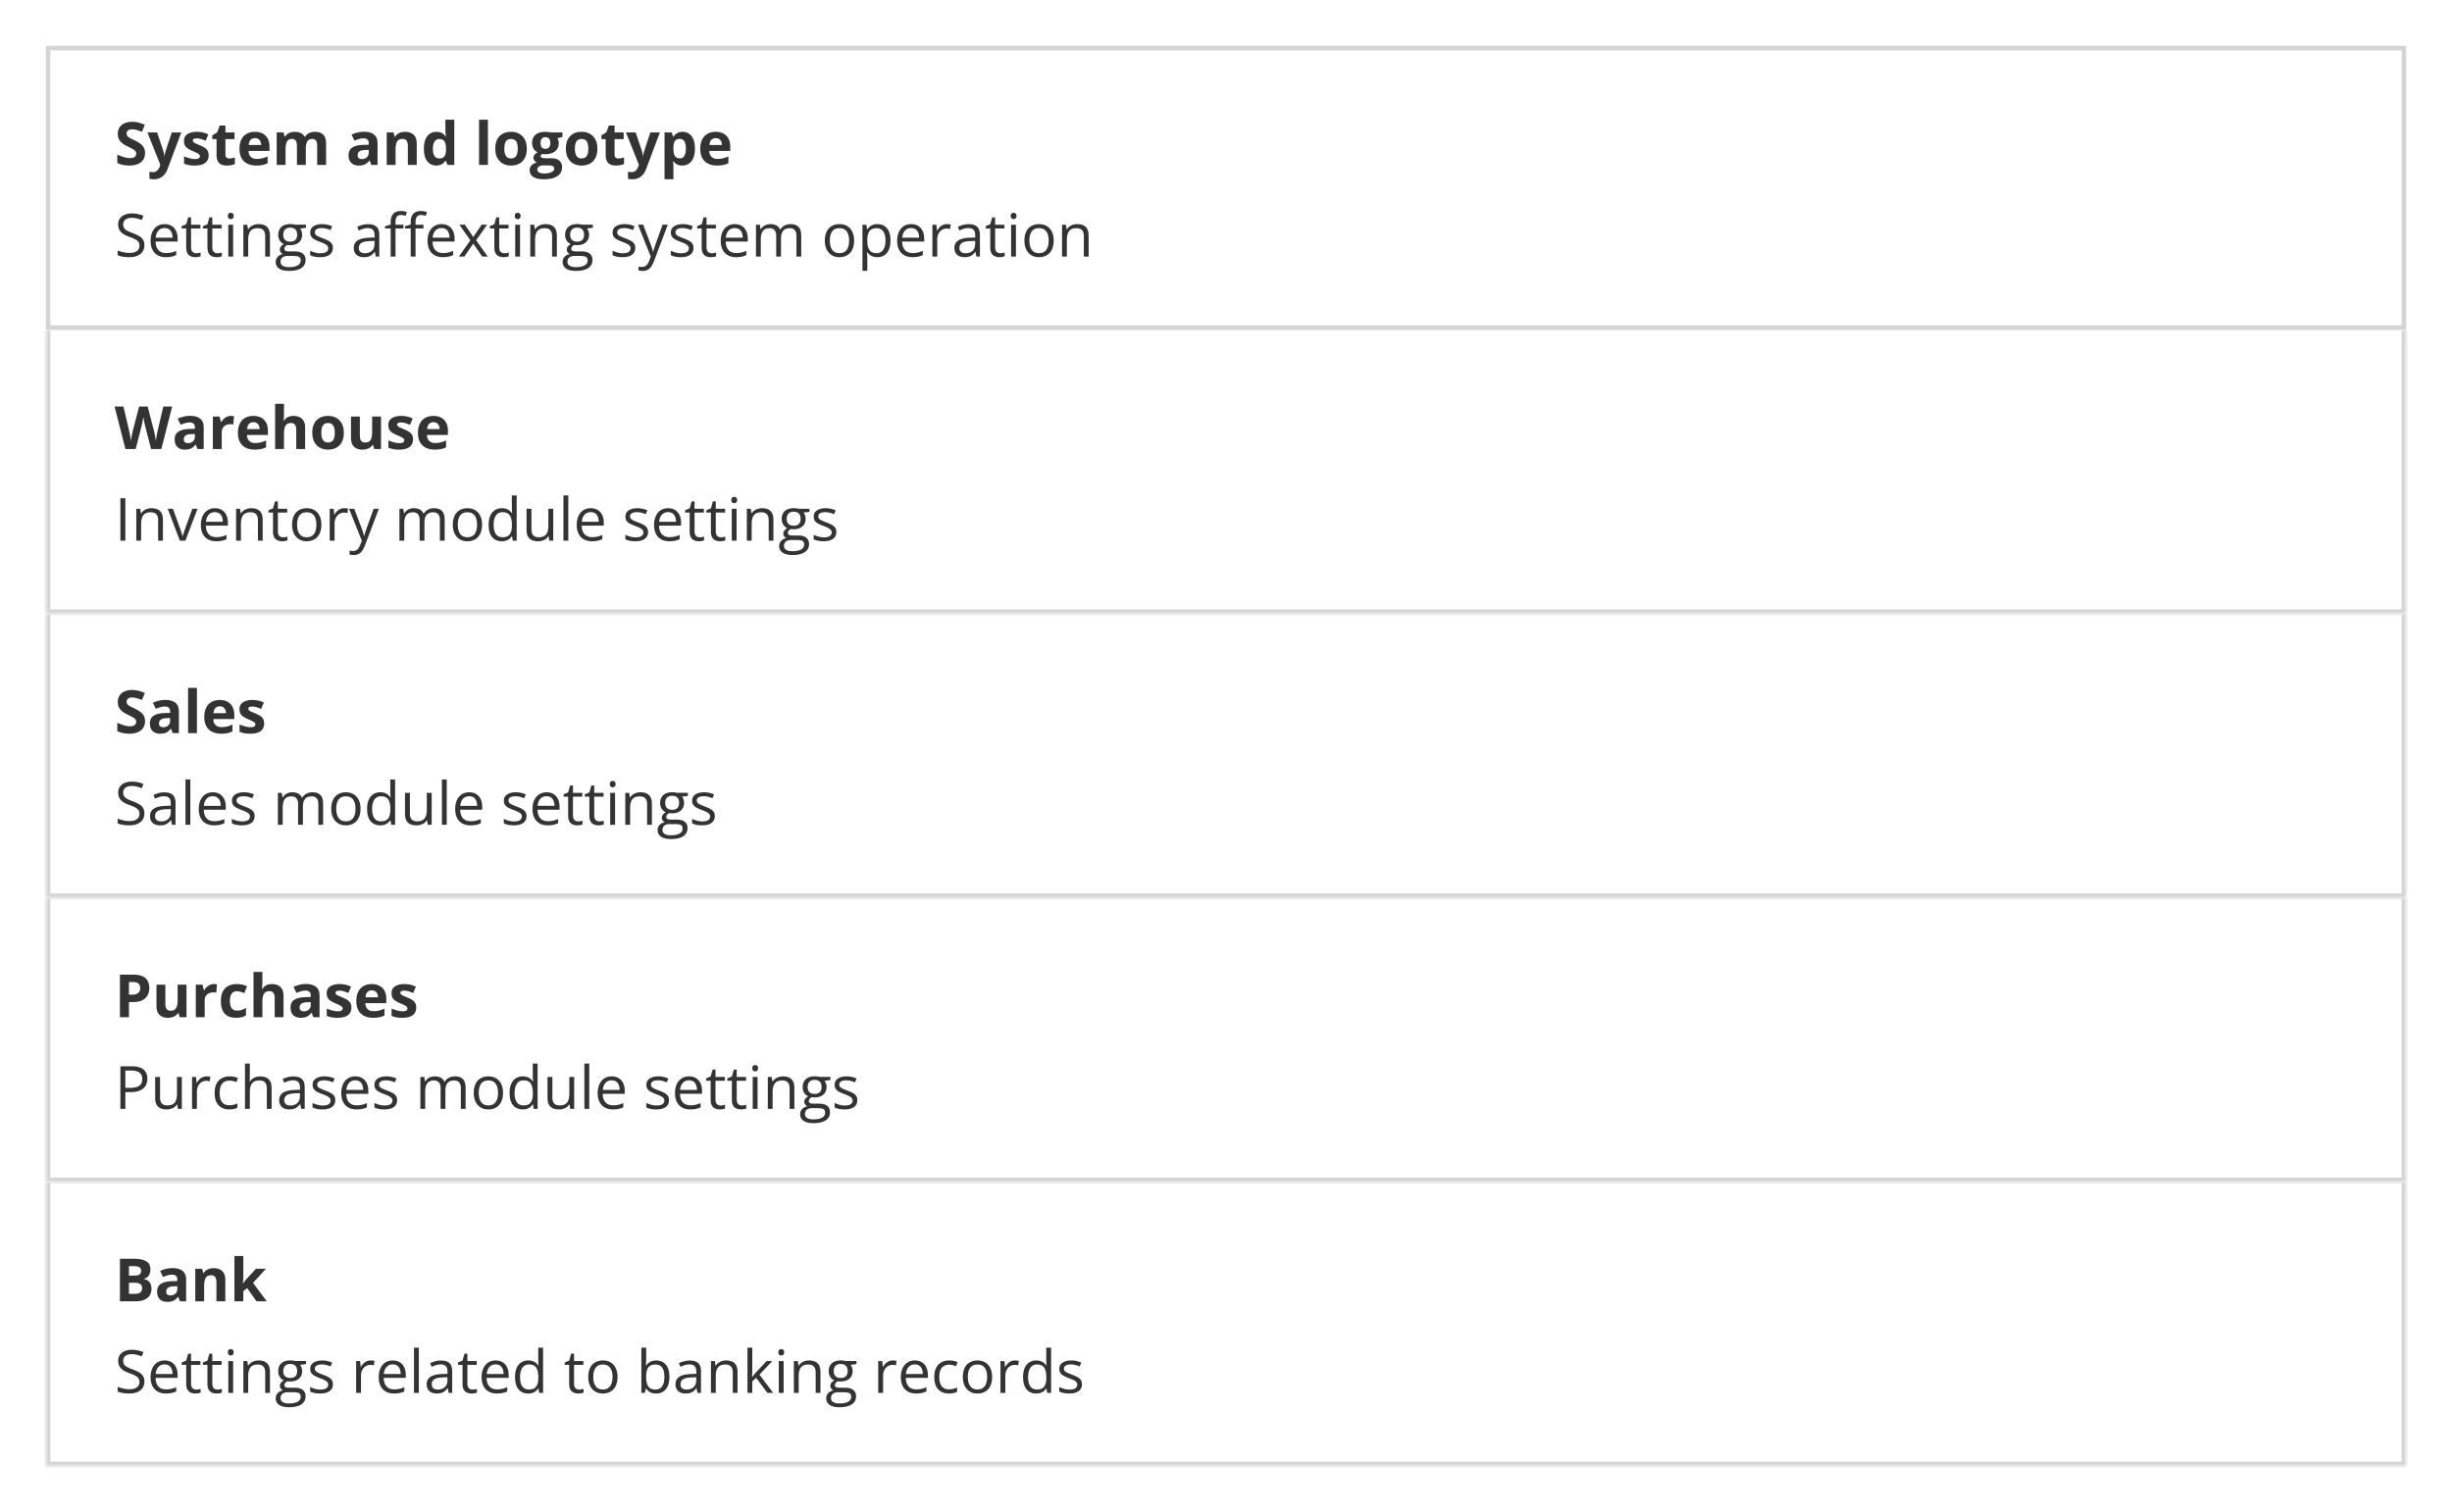 <svg width="535" height="330" fill="none" xmlns="http://www.w3.org/2000/svg"><path fill="#fff" d="M0 0h535v330H0z"/><path stroke="#D5D5D5" d="M10.5 10.5h514v61h-514z"/><path d="M31.646 33.423c0 .55-.133 1.028-.4 1.434-.266.407-.656.72-1.168.94-.508.22-1.125.33-1.853.33-.322 0-.637-.021-.946-.064a6.512 6.512 0 0 1-.883-.184 5.498 5.498 0 0 1-.8-.31V33.74c.44.195.898.37 1.372.527.474.157.944.235 1.409.235.322 0 .58-.042.774-.127a.886.886 0 0 0 .432-.35.967.967 0 0 0 .133-.507.836.836 0 0 0-.235-.597 2.452 2.452 0 0 0-.647-.463 25.91 25.91 0 0 0-.92-.463 10.59 10.59 0 0 1-.705-.369 4.121 4.121 0 0 1-.724-.54 2.6 2.6 0 0 1-.565-.767c-.144-.305-.215-.669-.215-1.092 0-.554.127-1.028.38-1.422a2.412 2.412 0 0 1 1.086-.901c.474-.212 1.032-.318 1.676-.318.482 0 .941.058 1.377.172.44.11.9.27 1.378.482l-.635 1.53c-.428-.174-.81-.307-1.15-.4a3.728 3.728 0 0 0-1.034-.146c-.245 0-.455.04-.628.12a.847.847 0 0 0-.527.82c0 .22.063.406.19.558.131.148.326.292.584.432.263.14.589.302.978.489a7.4 7.4 0 0 1 1.212.704c.339.241.6.527.781.857.182.326.273.732.273 1.219Zm.514-4.52h2.12l1.34 3.993c.042.127.078.256.108.387a5.686 5.686 0 0 1 .127.844h.038c.025-.228.059-.442.101-.64a5.88 5.88 0 0 1 .172-.591l1.314-3.993h2.075l-3.002 8.005c-.182.49-.42.899-.711 1.225-.292.33-.629.577-1.01.742a3.067 3.067 0 0 1-1.244.248c-.22 0-.41-.013-.57-.038a4.872 4.872 0 0 1-.413-.07V37.48a3.415 3.415 0 0 0 .762.083c.27 0 .503-.058.697-.172.195-.114.358-.269.49-.463.13-.19.234-.4.31-.629l.114-.349-2.818-7.046Zm13.368 4.99c0 .482-.114.89-.343 1.225-.224.33-.56.581-1.009.755-.448.17-1.007.254-1.675.254a7.37 7.37 0 0 1-1.276-.095 5.251 5.251 0 0 1-1.067-.318v-1.6c.385.174.798.318 1.238.432.444.11.834.165 1.168.165.377 0 .645-.055.806-.165a.52.52 0 0 0 .248-.444.526.526 0 0 0-.102-.317c-.063-.098-.203-.206-.419-.324a10.446 10.446 0 0 0-1.016-.476 6.707 6.707 0 0 1-1.098-.565 1.914 1.914 0 0 1-.634-.673c-.136-.262-.203-.595-.203-.997 0-.655.253-1.148.761-1.479.512-.334 1.196-.501 2.05-.501.44 0 .86.044 1.257.133.402.09.815.231 1.238.426l-.584 1.396a9.922 9.922 0 0 0-.996-.374 3.13 3.13 0 0 0-.946-.146c-.284 0-.498.038-.641.114a.372.372 0 0 0-.216.349.47.47 0 0 0 .108.305c.076.088.22.188.431.298.216.106.532.243.946.413a7.36 7.36 0 0 1 1.048.52c.296.178.524.4.685.667.16.262.241.603.241 1.022Zm4.5.691c.212 0 .418-.02.617-.063.203-.042.404-.095.603-.159v1.441c-.208.093-.466.17-.775.229a4.92 4.92 0 0 1-1.003.095c-.423 0-.804-.068-1.142-.203a1.625 1.625 0 0 1-.794-.718c-.19-.342-.285-.818-.285-1.428v-3.421h-.927v-.819l1.066-.647.559-1.498h1.238v1.51h1.986v1.454h-1.986v3.421c0 .271.076.474.228.61.157.13.362.197.616.197Zm5.587-5.814c.656 0 1.22.127 1.695.38.473.25.84.615 1.098 1.093.258.478.387 1.062.387 1.752v.94h-4.577c.021.545.184.974.489 1.288.309.309.736.463 1.282.463.453 0 .868-.047 1.244-.14a6.332 6.332 0 0 0 1.162-.419v1.498c-.351.174-.72.3-1.105.381-.38.08-.844.121-1.39.121-.71 0-1.341-.131-1.891-.394a2.939 2.939 0 0 1-1.289-1.2c-.309-.537-.463-1.214-.463-2.03 0-.83.14-1.52.419-2.07.283-.554.677-.969 1.18-1.244.504-.28 1.09-.419 1.759-.419Zm.012 1.378c-.376 0-.69.12-.939.361-.245.241-.387.62-.425 1.136h2.717a1.912 1.912 0 0 0-.16-.768 1.193 1.193 0 0 0-.444-.533c-.194-.13-.444-.197-.749-.197Zm13.077-1.378c.804 0 1.41.207 1.821.622.415.41.622 1.07.622 1.98V36h-1.942v-4.145c0-.508-.087-.89-.26-1.149-.174-.258-.442-.387-.806-.387-.512 0-.876.184-1.092.552-.216.364-.324.887-.324 1.568V36h-1.936v-4.145c0-.339-.038-.622-.114-.85a1.007 1.007 0 0 0-.35-.515c-.156-.114-.357-.171-.602-.171-.36 0-.643.09-.85.273-.204.178-.35.442-.439.793-.085.347-.127.773-.127 1.276V36H60.37v-7.097h1.48l.26.908h.107c.144-.245.324-.444.54-.597a2.36 2.36 0 0 1 .724-.336c.262-.072.529-.108.8-.108.52 0 .96.085 1.32.254.364.17.643.432.838.787h.17c.212-.364.51-.628.896-.793.39-.166.79-.248 1.2-.248Zm10.72-.013c.953 0 1.683.208 2.19.622.509.415.762 1.046.762 1.892V36h-1.352l-.374-.965h-.05a3.619 3.619 0 0 1-.623.622c-.212.161-.455.28-.73.356-.275.076-.61.114-1.003.114-.419 0-.795-.08-1.13-.241a1.794 1.794 0 0 1-.78-.737c-.19-.334-.286-.757-.286-1.27 0-.752.264-1.307.793-1.662.53-.36 1.323-.559 2.38-.597l1.232-.038v-.311c0-.372-.097-.645-.292-.819-.195-.173-.465-.26-.812-.26-.343 0-.68.049-1.01.146-.33.097-.66.22-.99.368l-.641-1.308a5.506 5.506 0 0 1 1.263-.47c.47-.114.954-.17 1.454-.17Zm1.03 3.955-.75.025c-.626.017-1.062.13-1.307.337-.242.207-.362.48-.362.819 0 .296.086.507.26.634.173.123.4.184.68.184.414 0 .763-.122 1.047-.368.287-.245.431-.594.431-1.047v-.584Zm7.953-3.942c.757 0 1.367.207 1.828.622.461.41.692 1.07.692 1.98V36H88.99v-4.145c0-.508-.093-.89-.28-1.149-.181-.258-.47-.387-.863-.387-.592 0-.996.2-1.212.603-.216.402-.324.982-.324 1.74V36h-1.936v-7.097h1.479l.26.908h.108a1.97 1.97 0 0 1 .565-.597c.229-.152.48-.264.755-.336a3.45 3.45 0 0 1 .864-.108Zm6.76 7.357c-.791 0-1.437-.309-1.936-.927-.495-.622-.743-1.534-.743-2.736 0-1.214.252-2.133.756-2.755.503-.626 1.161-.939 1.974-.939.338 0 .637.047.895.14.258.093.48.218.666.374.19.157.352.332.483.527h.063a15.913 15.913 0 0 1-.095-.597 6.487 6.487 0 0 1-.05-.819v-2.272h1.942V36h-1.486l-.374-.92h-.083a2.383 2.383 0 0 1-.463.533c-.182.156-.4.281-.654.374a2.6 2.6 0 0 1-.895.14Zm.68-1.543c.528 0 .9-.156 1.116-.47.22-.317.337-.793.35-1.427v-.21c0-.69-.106-1.217-.318-1.58-.212-.369-.605-.553-1.18-.553-.428 0-.762.184-1.004.552-.24.369-.361.9-.361 1.594 0 .694.12 1.216.361 1.568.246.35.59.526 1.035.526ZM106.458 36h-1.936v-9.877h1.936V36Zm8.487-3.561c0 .592-.08 1.117-.241 1.574a3.091 3.091 0 0 1-.692 1.162c-.3.313-.664.55-1.092.71a3.986 3.986 0 0 1-1.434.242c-.5 0-.959-.08-1.378-.241a3.066 3.066 0 0 1-1.085-.711 3.307 3.307 0 0 1-.711-1.162c-.165-.457-.248-.982-.248-1.574 0-.787.14-1.454.419-2 .28-.545.677-.96 1.194-1.244.516-.283 1.132-.425 1.847-.425.664 0 1.253.142 1.765.425.516.284.92.699 1.212 1.244.296.546.444 1.213.444 2Zm-4.906 0c0 .465.05.857.152 1.174.101.318.26.557.476.718.216.16.497.24.844.24.343 0 .62-.08.832-.24.216-.161.372-.4.469-.718.102-.317.153-.709.153-1.174 0-.47-.051-.86-.153-1.168-.097-.313-.253-.548-.469-.705-.216-.156-.497-.235-.844-.235-.513 0-.885.176-1.118.527-.228.352-.342.878-.342 1.581Zm8.582 6.684c-.991 0-1.748-.173-2.273-.52-.52-.343-.781-.826-.781-1.448 0-.427.134-.785.4-1.072.267-.288.658-.493 1.175-.616a1.305 1.305 0 0 1-.521-.413 1.002 1.002 0 0 1-.222-.616c0-.27.078-.495.235-.672.156-.182.383-.36.679-.534a1.925 1.925 0 0 1-.889-.774c-.216-.355-.323-.774-.323-1.257 0-.516.112-.954.336-1.314a2.17 2.17 0 0 1 .99-.831c.436-.19.965-.286 1.587-.286.131 0 .284.009.457.025.174.017.332.036.476.057.148.022.248.039.299.051h2.475v.984l-1.111.286c.102.156.178.324.229.501.051.178.076.366.076.565 0 .762-.267 1.357-.8 1.784-.529.423-1.265.635-2.209.635-.224-.013-.436-.03-.635-.051a.91.91 0 0 0-.222.241.518.518 0 0 0-.076.267c0 .093.038.171.114.235a.968.968 0 0 0 .356.14c.161.029.36.044.597.044h1.206c.778 0 1.371.167 1.777.501.41.335.616.825.616 1.473 0 .83-.347 1.472-1.041 1.93-.69.456-1.682.685-2.977.685Zm.082-1.263c.461 0 .857-.045 1.187-.133.334-.085.59-.208.768-.369a.727.727 0 0 0 .267-.564.574.574 0 0 0-.159-.426c-.101-.101-.258-.173-.47-.216a4.12 4.12 0 0 0-.799-.063h-1.003c-.237 0-.451.038-.641.114a1.088 1.088 0 0 0-.445.317.76.76 0 0 0-.165.483c0 .267.127.476.381.628.258.153.618.229 1.079.229Zm.311-5.383c.364 0 .631-.112.8-.336.169-.225.254-.53.254-.914 0-.428-.089-.747-.267-.959-.173-.216-.436-.324-.787-.324-.355 0-.622.108-.8.324-.177.212-.266.531-.266.959 0 .385.086.69.26.914.178.224.446.336.806.336Zm11.331-.038c0 .592-.081 1.117-.242 1.574a3.102 3.102 0 0 1-.691 1.162c-.301.313-.665.55-1.092.71a3.992 3.992 0 0 1-1.435.242c-.499 0-.958-.08-1.377-.241a3.061 3.061 0 0 1-1.086-.711 3.336 3.336 0 0 1-.711-1.162c-.165-.457-.247-.982-.247-1.574 0-.787.139-1.454.419-2 .279-.545.677-.96 1.193-1.244.516-.283 1.132-.425 1.847-.425.665 0 1.253.142 1.765.425.516.284.92.699 1.212 1.244.297.546.445 1.213.445 2Zm-4.907 0c0 .465.051.857.152 1.174.102.318.261.557.476.718.216.16.498.24.845.24.342 0 .62-.08.831-.24.216-.161.373-.4.47-.718.101-.317.152-.709.152-1.174 0-.47-.051-.86-.152-1.168-.097-.313-.254-.548-.47-.705-.216-.156-.497-.235-.844-.235-.512 0-.885.176-1.117.527-.229.352-.343.878-.343 1.581Zm9.496 2.145c.212 0 .417-.02.616-.063.203-.042.404-.095.603-.159v1.441c-.208.093-.466.17-.775.229a4.917 4.917 0 0 1-1.003.095 3.05 3.05 0 0 1-1.142-.203 1.63 1.63 0 0 1-.794-.718c-.19-.342-.285-.818-.285-1.428v-3.421h-.927v-.819l1.066-.647.559-1.498h1.238v1.51h1.987v1.454h-1.987v3.421c0 .271.076.474.228.61.157.13.362.197.616.197Zm1.644-5.68h2.12l1.34 3.992c.042.127.078.256.107.387a6.037 6.037 0 0 1 .127.844h.039c.025-.228.059-.442.101-.64.047-.2.104-.396.171-.591l1.314-3.993h2.076l-3.002 8.005c-.182.49-.419.899-.711 1.225-.292.33-.629.577-1.01.742a3.063 3.063 0 0 1-1.244.248 4.92 4.92 0 0 1-.984-.108V37.48a3.407 3.407 0 0 0 .762.083c.271 0 .504-.058.698-.172a1.5 1.5 0 0 0 .489-.463c.131-.19.235-.4.311-.629l.114-.349-2.818-7.046Zm12.365-.134c.8 0 1.445.311 1.936.933.495.622.743 1.534.743 2.736 0 .804-.116 1.481-.349 2.031-.233.546-.554.959-.965 1.238-.41.28-.882.419-1.415.419-.343 0-.637-.042-.883-.127a2.266 2.266 0 0 1-.628-.336 2.974 2.974 0 0 1-.451-.445h-.101a5.414 5.414 0 0 1 .101 1.041v2.863h-1.936v-10.22h1.574l.273.92h.089c.127-.19.282-.365.464-.526.181-.16.399-.288.653-.381a2.53 2.53 0 0 1 .895-.146Zm-.622 1.549c-.338 0-.607.07-.806.21-.199.139-.345.348-.438.628-.089.279-.137.632-.146 1.06v.21c0 .456.042.843.127 1.16.089.318.235.56.438.724.207.166.491.248.851.248.296 0 .539-.082.73-.247.19-.165.332-.407.425-.724.097-.322.146-.713.146-1.174 0-.694-.108-1.217-.324-1.568-.216-.352-.55-.527-1.003-.527Zm7.827-1.549c.656 0 1.221.127 1.695.38.474.25.84.615 1.098 1.093.258.478.387 1.062.387 1.752v.94h-4.577c.022.545.185.974.489 1.288.309.309.737.463 1.282.463.453 0 .868-.047 1.245-.14a6.348 6.348 0 0 0 1.161-.419v1.498a4.61 4.61 0 0 1-1.104.381c-.381.08-.845.121-1.39.121-.711 0-1.342-.131-1.892-.394a2.943 2.943 0 0 1-1.289-1.2c-.309-.537-.463-1.214-.463-2.03 0-.83.14-1.52.419-2.07.283-.554.677-.969 1.181-1.244.503-.28 1.089-.419 1.758-.419Zm.013 1.378a1.3 1.3 0 0 0-.94.361c-.245.241-.387.62-.425 1.136h2.717a1.919 1.919 0 0 0-.159-.768 1.19 1.19 0 0 0-.444-.533c-.195-.13-.445-.197-.749-.197ZM31.506 53.53c0 .55-.137 1.02-.412 1.41-.271.385-.652.68-1.143.882-.49.203-1.068.305-1.733.305-.351 0-.683-.017-.996-.05a6.783 6.783 0 0 1-.864-.147 3.673 3.673 0 0 1-.692-.235v-1.034c.318.13.705.254 1.162.368.457.11.935.165 1.435.165.465 0 .859-.062 1.18-.184.322-.127.565-.307.73-.54.17-.237.254-.52.254-.85 0-.318-.07-.582-.21-.794-.139-.216-.372-.41-.697-.584a9.343 9.343 0 0 0-1.32-.565 7.088 7.088 0 0 1-1.042-.457c-.3-.17-.552-.36-.755-.571a2.151 2.151 0 0 1-.463-.736 2.794 2.794 0 0 1-.153-.959c0-.495.125-.918.375-1.27a2.383 2.383 0 0 1 1.047-.812c.449-.19.963-.286 1.543-.286.495 0 .952.047 1.37.14.424.093.81.218 1.162.375l-.336.926a7.328 7.328 0 0 0-1.067-.349 4.744 4.744 0 0 0-1.155-.14c-.398 0-.734.06-1.01.178-.27.115-.477.277-.621.49a1.31 1.31 0 0 0-.216.754c0 .326.068.597.203.813.14.216.36.408.66.578.305.165.707.338 1.206.52.546.199 1.01.41 1.39.635.381.22.671.49.87.812.199.318.298.722.298 1.213Zm4.418-4.614c.593 0 1.1.131 1.524.394.423.262.747.63.97 1.104.225.47.337 1.02.337 1.65v.654H33.95c.013.817.216 1.44.61 1.866.393.428.947.642 1.663.642.44 0 .83-.04 1.168-.121.338-.08.69-.199 1.053-.355v.926c-.35.157-.7.271-1.047.343a6.01 6.01 0 0 1-1.219.108c-.668 0-1.252-.136-1.752-.406a2.842 2.842 0 0 1-1.155-1.206c-.275-.53-.413-1.177-.413-1.943 0-.749.125-1.396.375-1.942.254-.55.61-.973 1.066-1.27.462-.296 1.003-.444 1.625-.444Zm-.012.863c-.563 0-1.012.184-1.346.552-.334.369-.533.883-.597 1.543h3.682a2.974 2.974 0 0 0-.197-1.092 1.533 1.533 0 0 0-.565-.736c-.254-.178-.58-.267-.977-.267Zm6.88 5.485a3.308 3.308 0 0 0 .978-.153v.82a2.235 2.235 0 0 1-.514.139 3.648 3.648 0 0 1-.635.057c-.368 0-.702-.064-1.003-.19a1.553 1.553 0 0 1-.724-.66c-.177-.31-.266-.737-.266-1.283v-4.126h-.99v-.514l.996-.413.42-1.51h.634v1.612h2.038v.825h-2.038v4.094c0 .436.1.762.298.978.204.216.472.324.806.324Zm4.634 0a3.308 3.308 0 0 0 .978-.153v.82a2.234 2.234 0 0 1-.514.139 3.647 3.647 0 0 1-.635.057c-.368 0-.703-.064-1.003-.19a1.553 1.553 0 0 1-.724-.66c-.177-.31-.266-.737-.266-1.283v-4.126h-.99v-.514l.996-.413.419-1.51h.635v1.612h2.037v.825h-2.037v4.094c0 .436.1.762.298.978.203.216.472.324.806.324Zm3.44-6.221V56h-1.053v-6.957h1.054Zm-.514-2.603a.63.63 0 0 1 .445.172c.127.11.19.283.19.52 0 .233-.063.407-.19.52a.629.629 0 0 1-.444.172.645.645 0 0 1-.458-.171c-.118-.114-.177-.288-.177-.52 0-.238.059-.411.177-.521a.645.645 0 0 1 .457-.172Zm6.044 2.476c.825 0 1.449.203 1.872.61.423.401.635 1.049.635 1.942V56h-1.041v-4.462c0-.58-.134-1.014-.4-1.302-.263-.287-.667-.431-1.213-.431-.77 0-1.311.218-1.625.654-.313.435-.47 1.068-.47 1.897V56h-1.053v-6.957h.85l.16 1.003h.056a2.07 2.07 0 0 1 .565-.616c.229-.17.485-.296.769-.38.283-.09.581-.134.895-.134Zm6.62 10.207c-.914 0-1.618-.171-2.114-.514-.495-.339-.742-.815-.742-1.428 0-.436.137-.809.412-1.117.28-.31.665-.515 1.155-.616a1.266 1.266 0 0 1-.47-.381.948.948 0 0 1-.19-.584c0-.254.07-.476.21-.667.144-.194.362-.38.654-.558a1.9 1.9 0 0 1-.889-.75 2.27 2.27 0 0 1-.336-1.237c0-.5.103-.925.31-1.276a2.01 2.01 0 0 1 .902-.812c.394-.187.87-.28 1.428-.28.123 0 .246.007.368.02.127.008.248.023.362.044.114.017.214.038.299.063h2.386v.68l-1.282.158a2.254 2.254 0 0 1 .444 1.371c0 .694-.234 1.246-.704 1.657-.47.406-1.115.61-1.936.61-.195 0-.394-.018-.597-.051a1.543 1.543 0 0 0-.476.38.777.777 0 0 0-.159.483c0 .135.04.243.12.324.086.08.206.14.363.177.156.034.345.051.565.051h1.225c.757 0 1.337.159 1.739.476.406.318.61.781.61 1.39 0 .77-.314 1.36-.94 1.771-.626.41-1.532.616-2.717.616Zm.032-.825c.575 0 1.051-.06 1.428-.178.38-.114.665-.281.85-.501a1.13 1.13 0 0 0 .286-.775c0-.28-.063-.49-.19-.635-.127-.14-.313-.232-.559-.279a4.532 4.532 0 0 0-.901-.076h-1.206a2.12 2.12 0 0 0-.819.146 1.172 1.172 0 0 0-.54.432c-.122.19-.184.427-.184.71 0 .377.16.663.477.857.317.2.77.299 1.358.299Zm.273-5.56c.503 0 .882-.128 1.136-.382.254-.254.38-.624.38-1.11 0-.52-.128-.91-.386-1.168-.258-.263-.64-.394-1.143-.394-.482 0-.855.136-1.117.406-.258.267-.387.658-.387 1.175 0 .474.13.837.393 1.091s.637.381 1.124.381Zm9.312 1.358c0 .444-.112.819-.337 1.123-.22.3-.537.527-.952.68-.41.152-.901.228-1.472.228-.487 0-.908-.038-1.264-.114a3.66 3.66 0 0 1-.933-.324v-.971c.284.14.622.266 1.016.38.394.115.796.172 1.206.172.6 0 1.037-.097 1.308-.292a.926.926 0 0 0 .406-.793.803.803 0 0 0-.165-.502c-.106-.148-.286-.29-.54-.425a8.005 8.005 0 0 0-1.053-.457 12.32 12.32 0 0 1-1.156-.502 2.156 2.156 0 0 1-.749-.615c-.173-.242-.26-.555-.26-.94 0-.588.237-1.039.71-1.352.48-.317 1.105-.476 1.88-.476.419 0 .81.042 1.174.127.368.08.711.19 1.029.33l-.356.844a6.54 6.54 0 0 0-.92-.31 3.95 3.95 0 0 0-.997-.128c-.487 0-.861.08-1.123.241-.259.161-.388.381-.388.66 0 .217.06.394.178.534.123.14.317.27.584.393.267.123.618.267 1.054.432.436.16.812.328 1.13.502.317.169.56.376.73.622.173.24.26.552.26.933Zm7.674-5.167c.83 0 1.445.186 1.847.558.402.373.603.967.603 1.784V56h-.768l-.203-1.028h-.05a3.862 3.862 0 0 1-.61.64c-.212.17-.457.3-.736.388a3.496 3.496 0 0 1-1.016.127c-.423 0-.8-.074-1.13-.222a1.76 1.76 0 0 1-.774-.673c-.186-.3-.28-.681-.28-1.143 0-.694.276-1.227.826-1.6.55-.372 1.388-.575 2.513-.609l1.2-.05v-.426c0-.6-.13-1.022-.387-1.263-.258-.241-.622-.362-1.092-.362-.364 0-.71.053-1.041.159-.33.106-.643.23-.94.374l-.323-.8c.313-.16.673-.298 1.079-.412a4.713 4.713 0 0 1 1.282-.171Zm1.41 3.643-1.06.045c-.868.034-1.48.175-1.835.425-.356.25-.533.603-.533 1.06 0 .398.12.692.361.882.242.19.561.286.959.286.618 0 1.123-.171 1.517-.514.393-.343.59-.857.59-1.543v-.64Zm6.309-2.704h-1.733V56h-1.054v-6.132h-1.231v-.508l1.231-.349v-.463c0-.584.087-1.058.26-1.422.174-.368.426-.639.756-.813.33-.173.732-.26 1.206-.26.267 0 .51.024.73.07.224.047.421.1.59.159l-.273.831a4.765 4.765 0 0 0-.489-.127 2.35 2.35 0 0 0-.545-.063c-.402 0-.7.131-.895.393-.19.258-.286.665-.286 1.22v.507h1.733v.825Zm4.373 0h-1.733V56h-1.053v-6.132H88.38v-.508l1.232-.349v-.463c0-.584.087-1.058.26-1.422.173-.368.425-.639.755-.813.33-.173.733-.26 1.207-.26.266 0 .51.024.73.07.224.047.42.1.59.159l-.273.831a4.763 4.763 0 0 0-.489-.127 2.35 2.35 0 0 0-.546-.063c-.402 0-.7.131-.895.393-.19.258-.285.665-.285 1.22v.507h1.732v.825Zm3.955-.952c.593 0 1.1.131 1.523.394.424.262.747.63.972 1.104.224.47.336 1.02.336 1.65v.654H94.38c.013.817.216 1.44.61 1.866.393.428.947.642 1.662.642.44 0 .83-.04 1.168-.121.339-.08.69-.199 1.054-.355v.926a5.1 5.1 0 0 1-1.047.343c-.343.072-.75.108-1.22.108-.668 0-1.252-.136-1.751-.406a2.84 2.84 0 0 1-1.155-1.206c-.275-.53-.413-1.177-.413-1.943 0-.749.125-1.396.375-1.942.254-.55.609-.973 1.066-1.27.461-.296 1.003-.444 1.625-.444Zm-.013.863c-.563 0-1.011.184-1.345.552-.335.369-.534.883-.597 1.543h3.682a2.977 2.977 0 0 0-.197-1.092 1.532 1.532 0 0 0-.565-.736c-.254-.178-.58-.267-.978-.267Zm6.291 2.66-2.406-3.396h1.206l1.835 2.679 1.828-2.679h1.193l-2.406 3.396L106.421 56h-1.206l-1.948-2.837L101.305 56h-1.193l2.52-3.561Zm7.395 2.825a3.31 3.31 0 0 0 .977-.153v.82a2.224 2.224 0 0 1-.514.139 3.646 3.646 0 0 1-.635.057c-.368 0-.702-.064-1.002-.19a1.552 1.552 0 0 1-.724-.66c-.178-.31-.267-.737-.267-1.283v-4.126h-.99v-.514l.997-.413.419-1.51h.634v1.612h2.038v.825h-2.038v4.094c0 .436.1.762.299.978.203.216.472.324.806.324Zm3.44-6.221V56h-1.053v-6.957h1.053Zm-.514-2.603c.174 0 .322.058.444.172.127.11.191.283.191.52 0 .233-.064.407-.191.52a.626.626 0 0 1-.444.172.645.645 0 0 1-.457-.171c-.118-.114-.178-.288-.178-.52 0-.238.06-.411.178-.521a.646.646 0 0 1 .457-.172Zm6.043 2.476c.825 0 1.449.203 1.873.61.423.401.634 1.049.634 1.942V56h-1.041v-4.462c0-.58-.133-1.014-.4-1.302-.262-.287-.666-.431-1.212-.431-.77 0-1.312.218-1.625.654-.313.435-.47 1.068-.47 1.897V56h-1.053v-6.957h.85l.159 1.003h.057a2.08 2.08 0 0 1 .565-.616c.229-.17.485-.296.768-.38.284-.09.582-.134.895-.134Zm6.621 10.207c-.914 0-1.619-.171-2.114-.514-.495-.339-.743-.815-.743-1.428 0-.436.138-.809.413-1.117.279-.31.664-.515 1.155-.616a1.273 1.273 0 0 1-.47-.381.947.947 0 0 1-.19-.584c0-.254.07-.476.209-.667.144-.194.362-.38.654-.558a1.897 1.897 0 0 1-.888-.75 2.264 2.264 0 0 1-.337-1.237c0-.5.104-.925.311-1.276a2.01 2.01 0 0 1 .902-.812c.393-.187.869-.28 1.428-.28.122 0 .245.007.368.02.127.008.247.023.362.044.114.017.213.038.298.063h2.387v.68l-1.282.158a2.244 2.244 0 0 1 .444 1.371c0 .694-.235 1.246-.705 1.657-.469.406-1.115.61-1.936.61a3.72 3.72 0 0 1-.596-.051 1.535 1.535 0 0 0-.476.38.776.776 0 0 0-.159.483c0 .135.04.243.12.324a.79.79 0 0 0 .362.177c.157.034.345.051.565.051h1.225c.758 0 1.338.159 1.74.476.406.318.609.781.609 1.39 0 .77-.313 1.36-.94 1.771-.626.41-1.531.616-2.716.616Zm.031-.825c.576 0 1.052-.06 1.429-.178.381-.114.664-.281.85-.501a1.13 1.13 0 0 0 .286-.775c0-.28-.064-.49-.191-.635-.126-.14-.313-.232-.558-.279a4.538 4.538 0 0 0-.902-.076h-1.206c-.313 0-.586.049-.818.146a1.172 1.172 0 0 0-.54.432c-.123.19-.184.427-.184.71 0 .377.159.663.476.857.317.2.77.299 1.358.299Zm.273-5.56c.504 0 .883-.128 1.137-.382s.38-.624.38-1.11c0-.52-.129-.91-.387-1.168-.258-.263-.639-.394-1.142-.394-.483 0-.855.136-1.117.406-.259.267-.388.658-.388 1.175 0 .474.131.837.394 1.091.262.254.637.381 1.123.381Zm12.689 1.358c0 .444-.112.819-.336 1.123-.22.3-.538.527-.952.68-.411.152-.902.228-1.473.228a6.09 6.09 0 0 1-1.263-.114 3.645 3.645 0 0 1-.933-.324v-.971c.283.14.622.266 1.015.38.394.115.796.172 1.207.172.6 0 1.036-.097 1.307-.292a.926.926 0 0 0 .406-.793.803.803 0 0 0-.165-.502c-.105-.148-.285-.29-.539-.425a7.994 7.994 0 0 0-1.054-.457c-.444-.17-.829-.337-1.155-.502a2.154 2.154 0 0 1-.749-.615c-.174-.242-.26-.555-.26-.94 0-.588.237-1.039.71-1.352.479-.317 1.105-.476 1.879-.476.419 0 .811.042 1.175.127.368.08.711.19 1.028.33l-.355.844a6.547 6.547 0 0 0-.921-.31 3.95 3.95 0 0 0-.996-.128c-.487 0-.862.08-1.124.241-.258.161-.387.381-.387.66 0 .217.059.394.178.534.122.14.317.27.584.393.266.123.617.267 1.053.432.436.16.813.328 1.13.502a2 2 0 0 1 .73.622c.174.24.26.552.26.933Zm.597-5.053h1.13l1.536 4.037c.089.237.171.466.248.686.076.215.143.423.203.622.059.199.106.391.139.577h.045c.059-.211.144-.488.254-.831.11-.347.228-.7.355-1.06l1.454-4.031h1.136l-3.028 7.979a5.3 5.3 0 0 1-.565 1.117c-.211.317-.469.56-.774.73-.305.174-.673.26-1.105.26a3.24 3.24 0 0 1-.527-.038 3.254 3.254 0 0 1-.393-.076v-.844a3.629 3.629 0 0 0 .755.082 1.39 1.39 0 0 0 1.181-.584c.14-.19.26-.416.362-.679l.381-.977-2.787-6.97Zm12.111 5.053c0 .444-.112.819-.336 1.123-.22.3-.538.527-.952.68-.411.152-.902.228-1.473.228a6.09 6.09 0 0 1-1.263-.114 3.645 3.645 0 0 1-.933-.324v-.971c.283.14.622.266 1.015.38.394.115.796.172 1.207.172.6 0 1.036-.097 1.307-.292a.926.926 0 0 0 .406-.793.803.803 0 0 0-.165-.502c-.105-.148-.285-.29-.539-.425a7.994 7.994 0 0 0-1.054-.457c-.444-.17-.829-.337-1.155-.502a2.154 2.154 0 0 1-.749-.615c-.174-.242-.26-.555-.26-.94 0-.588.237-1.039.71-1.352.479-.317 1.105-.476 1.879-.476.419 0 .811.042 1.175.127.368.08.711.19 1.028.33l-.355.844a6.547 6.547 0 0 0-.921-.31 3.95 3.95 0 0 0-.996-.128c-.487 0-.862.08-1.124.241-.258.161-.387.381-.387.66 0 .217.059.394.178.534.122.14.317.27.584.393.266.123.617.267 1.053.432.436.16.813.328 1.13.502a2 2 0 0 1 .73.622c.174.24.26.552.26.933Zm3.942 1.168a3.3 3.3 0 0 0 .978-.153v.82a2.238 2.238 0 0 1-.514.139 3.655 3.655 0 0 1-.635.057 2.55 2.55 0 0 1-1.003-.19 1.552 1.552 0 0 1-.724-.66c-.177-.31-.266-.737-.266-1.283v-4.126h-.991v-.514l.997-.413.419-1.51h.635v1.612h2.037v.825h-2.037v4.094c0 .436.099.762.298.978.203.216.472.324.806.324Zm5.066-6.348c.592 0 1.1.131 1.523.394.423.262.747.63.971 1.104.225.47.337 1.02.337 1.65v.654h-4.805c.012.817.215 1.44.609 1.866.393.428.948.642 1.663.642.44 0 .829-.04 1.168-.121.339-.08.69-.199 1.054-.355v.926a5.128 5.128 0 0 1-1.048.343 5.993 5.993 0 0 1-1.218.108c-.669 0-1.253-.136-1.752-.406a2.843 2.843 0 0 1-1.156-1.206c-.275-.53-.412-1.177-.412-1.943 0-.749.125-1.396.374-1.942.254-.55.61-.973 1.067-1.27.461-.296 1.003-.444 1.625-.444Zm-.013.863c-.563 0-1.011.184-1.346.552-.334.369-.533.883-.596 1.543h3.681a2.968 2.968 0 0 0-.197-1.092 1.532 1.532 0 0 0-.564-.736c-.254-.178-.58-.267-.978-.267Zm12.187-.863c.766 0 1.344.201 1.733.603.39.398.584 1.039.584 1.923V56h-1.041v-4.507c0-.563-.122-.984-.368-1.263-.241-.283-.601-.425-1.079-.425-.673 0-1.162.194-1.466.584-.305.389-.457.962-.457 1.72V56h-1.048v-4.507c0-.377-.055-.69-.165-.94a1.117 1.117 0 0 0-.482-.558c-.212-.127-.48-.19-.806-.19-.461 0-.832.095-1.111.285-.279.19-.482.474-.609.85-.123.373-.185.833-.185 1.378V56h-1.053v-6.957h.85l.159.984h.057c.14-.241.315-.444.527-.61.212-.165.449-.29.711-.374.262-.085.542-.127.838-.127.529 0 .971.1 1.327.298a1.7 1.7 0 0 1 .78.895h.057c.229-.402.542-.7.94-.895a2.883 2.883 0 0 1 1.307-.298Zm13.857 3.593c0 .571-.074 1.081-.222 1.53a3.136 3.136 0 0 1-.641 1.136 2.793 2.793 0 0 1-1.015.71c-.394.162-.84.242-1.34.242-.465 0-.893-.08-1.282-.241a2.899 2.899 0 0 1-1.003-.711 3.296 3.296 0 0 1-.654-1.136 4.755 4.755 0 0 1-.228-1.53c0-.762.129-1.41.387-1.943a2.758 2.758 0 0 1 1.104-1.225c.483-.283 1.056-.425 1.721-.425.634 0 1.189.142 1.663.425.478.284.848.694 1.111 1.232.266.533.399 1.178.399 1.936Zm-5.294 0c0 .558.075 1.043.223 1.453.148.41.376.728.685.953.309.224.707.336 1.194.336.482 0 .878-.112 1.187-.336.313-.225.543-.542.691-.953.149-.41.223-.895.223-1.453 0-.555-.074-1.033-.223-1.435-.148-.406-.376-.72-.685-.94-.309-.22-.709-.33-1.2-.33-.723 0-1.255.24-1.593.718-.334.478-.502 1.14-.502 1.987Zm10.385-3.593c.868 0 1.56.298 2.076.895s.774 1.494.774 2.691c0 .792-.118 1.456-.355 1.994-.237.537-.571.943-1.003 1.218-.427.275-.933.413-1.517.413-.368 0-.692-.049-.971-.146a2.291 2.291 0 0 1-.718-.394 2.56 2.56 0 0 1-.495-.54h-.076l.045.598c.021.232.031.435.031.609v2.856h-1.06V49.043h.87l.139 1.028h.051c.136-.211.301-.404.495-.577a2.12 2.12 0 0 1 .711-.42 2.87 2.87 0 0 1 1.003-.158Zm-.184.889c-.482 0-.872.093-1.168.279-.292.186-.506.465-.641.838-.135.368-.207.831-.216 1.39v.203c0 .588.064 1.086.191 1.492.131.406.345.715.641.927.3.211.702.317 1.206.317.431 0 .791-.116 1.079-.35.288-.232.501-.556.641-.97.144-.42.216-.9.216-1.441 0-.821-.161-1.473-.483-1.955-.317-.487-.806-.73-1.466-.73Zm7.554-.889c.592 0 1.1.131 1.523.394.423.262.747.63.971 1.104.225.47.337 1.02.337 1.65v.654h-4.805c.012.817.216 1.44.609 1.866.394.428.948.642 1.663.642.44 0 .83-.04 1.168-.121.339-.08.69-.199 1.054-.355v.926a5.1 5.1 0 0 1-1.047.343 6.003 6.003 0 0 1-1.219.108c-.669 0-1.253-.136-1.752-.406a2.841 2.841 0 0 1-1.155-1.206c-.276-.53-.413-1.177-.413-1.943 0-.749.125-1.396.374-1.942.254-.55.61-.973 1.067-1.27.461-.296 1.003-.444 1.625-.444Zm-.013.863c-.563 0-1.011.184-1.346.552-.334.369-.533.883-.596 1.543h3.681a2.969 2.969 0 0 0-.196-1.092 1.534 1.534 0 0 0-.565-.736c-.254-.178-.58-.267-.978-.267Zm7.795-.863c.14 0 .286.009.438.025.152.013.288.032.406.057l-.133.978a3.277 3.277 0 0 0-.774-.095 1.89 1.89 0 0 0-1.441.654 2.25 2.25 0 0 0-.438.755 2.849 2.849 0 0 0-.159.978V56h-1.06v-6.957h.876l.114 1.282h.045c.144-.258.317-.493.52-.704a2.34 2.34 0 0 1 .705-.515c.271-.127.571-.19.901-.19Zm4.761.013c.829 0 1.445.186 1.847.558.402.373.603.967.603 1.784V56h-.768l-.203-1.028h-.051a3.898 3.898 0 0 1-.609.64c-.212.17-.457.3-.737.388a3.492 3.492 0 0 1-1.015.127c-.423 0-.8-.074-1.13-.222a1.763 1.763 0 0 1-.775-.673c-.186-.3-.279-.681-.279-1.143 0-.694.275-1.227.825-1.6.55-.372 1.388-.575 2.514-.609l1.2-.05v-.426c0-.6-.129-1.022-.387-1.263-.259-.241-.623-.362-1.092-.362-.364 0-.711.053-1.041.159-.33.106-.644.23-.94.374l-.323-.8c.313-.16.672-.298 1.079-.412a4.708 4.708 0 0 1 1.282-.171Zm1.409 3.643-1.06.045c-.868.034-1.479.175-1.835.425-.355.25-.533.603-.533 1.06 0 .398.121.692.362.882.241.19.561.286.959.286.617 0 1.123-.171 1.517-.514.393-.343.59-.857.59-1.543v-.64Zm5.459 2.692a3.3 3.3 0 0 0 .978-.153v.82a2.249 2.249 0 0 1-.515.139 3.635 3.635 0 0 1-.634.057c-.369 0-.703-.064-1.003-.19a1.552 1.552 0 0 1-.724-.66c-.178-.31-.267-.737-.267-1.283v-4.126h-.99v-.514l.997-.413.419-1.51h.635v1.612h2.037v.825h-2.037v4.094c0 .436.099.762.298.978.203.216.472.324.806.324Zm3.44-6.221V56h-1.053v-6.957h1.053Zm-.514-2.603a.63.63 0 0 1 .445.172c.127.11.19.283.19.52 0 .233-.063.407-.19.52a.63.63 0 0 1-.445.172.645.645 0 0 1-.457-.171c-.118-.114-.177-.288-.177-.52 0-.238.059-.411.177-.521a.646.646 0 0 1 .457-.172Zm8.747 6.069c0 .571-.074 1.081-.222 1.53a3.136 3.136 0 0 1-.641 1.136 2.788 2.788 0 0 1-1.016.71 3.49 3.49 0 0 1-1.339.242c-.465 0-.893-.08-1.282-.241a2.89 2.89 0 0 1-1.003-.711 3.296 3.296 0 0 1-.654-1.136 4.755 4.755 0 0 1-.228-1.53c0-.762.129-1.41.387-1.943a2.758 2.758 0 0 1 1.104-1.225c.483-.283 1.056-.425 1.721-.425.634 0 1.189.142 1.663.425.478.284.848.694 1.11 1.232.267.533.4 1.178.4 1.936Zm-5.294 0c0 .558.074 1.043.223 1.453.148.41.376.728.685.953.309.224.707.336 1.193.336.483 0 .879-.112 1.187-.336.314-.225.544-.542.692-.953.148-.41.223-.895.223-1.453 0-.555-.075-1.033-.223-1.435-.148-.406-.376-.72-.685-.94-.309-.22-.709-.33-1.2-.33-.724 0-1.255.24-1.593.718-.334.478-.502 1.14-.502 1.987Zm10.411-3.593c.825 0 1.449.203 1.872.61.423.401.635 1.049.635 1.942V56h-1.041v-4.462c0-.58-.133-1.014-.4-1.302-.262-.287-.667-.431-1.212-.431-.771 0-1.312.218-1.625.654-.314.435-.47 1.068-.47 1.897V56h-1.054v-6.957h.851l.158 1.003h.058a2.09 2.09 0 0 1 .564-.616c.229-.17.485-.296.769-.38.283-.09.581-.134.895-.134Z" fill="#333"/><mask id="banner_nustatymai_en__a" fill="#fff"><path d="M10 72h515v62H10V72Z"/></mask><path d="M525 134v1h1v-1h-1Zm-515 0H9v1h1v-1Zm514-62v62h2V72h-2Zm1 61H10v2h515v-2Zm-514 1V72H9v62h2Z" fill="#D5D5D5" mask="url(#banner_nustatymai_en__a)"/><path d="M37.568 88.72 35.207 98h-2.24l-1.258-4.875a10.497 10.497 0 0 1-.101-.425 46.482 46.482 0 0 1-.26-1.264 8.792 8.792 0 0 1-.07-.482 6.2 6.2 0 0 1-.076.476c-.034.2-.074.41-.12.635a23.747 23.747 0 0 1-.23 1.073L29.602 98h-2.234L25 88.72h1.936l1.187 5.065c.034.153.072.335.114.546.047.212.091.434.134.667.046.228.086.45.12.666a8.3 8.3 0 0 1 .083.552 42.512 42.512 0 0 1 .19-1.212c.043-.224.085-.432.127-.622.042-.19.08-.345.114-.464l1.352-5.198h1.86l1.352 5.198c.03.115.064.27.102.464a20.14 20.14 0 0 1 .241 1.282 8.3 8.3 0 0 1 .083.552 28.744 28.744 0 0 1 .457-2.43l1.18-5.066h1.936Zm3.923 2.037c.952 0 1.682.208 2.19.622.508.415.762 1.046.762 1.892V98H43.09l-.375-.965h-.05a3.651 3.651 0 0 1-.622.622c-.212.161-.455.28-.73.356-.276.076-.61.114-1.004.114-.418 0-.795-.08-1.13-.241a1.788 1.788 0 0 1-.78-.737c-.19-.334-.286-.757-.286-1.27 0-.752.265-1.307.794-1.662.529-.36 1.322-.559 2.38-.597l1.232-.038v-.311c0-.372-.098-.645-.293-.819-.194-.173-.465-.26-.812-.26-.343 0-.68.049-1.01.146-.33.097-.66.22-.99.368l-.64-1.308a5.506 5.506 0 0 1 1.263-.47 6.14 6.14 0 0 1 1.453-.17Zm1.029 3.955-.75.025c-.626.017-1.062.13-1.307.337-.241.207-.362.48-.362.819 0 .296.087.507.26.634.174.123.4.184.68.184.414 0 .763-.122 1.047-.368.288-.245.431-.594.431-1.047v-.584Zm7.883-3.942c.098 0 .21.006.337.02.13.007.237.02.317.037l-.146 1.816a1.17 1.17 0 0 0-.273-.045 2.747 2.747 0 0 0-.298-.019c-.25 0-.493.032-.73.095a1.785 1.785 0 0 0-.629.311c-.186.14-.334.326-.444.559-.106.228-.159.51-.159.844V98h-1.936v-7.097h1.467l.285 1.194h.096a2.98 2.98 0 0 1 .52-.66 2.48 2.48 0 0 1 .717-.483c.271-.123.563-.184.876-.184Zm4.869 0c.656 0 1.22.127 1.695.38.474.25.84.614 1.098 1.093.258.478.387 1.062.387 1.752v.94h-4.576c.02.545.184.974.488 1.288.31.309.737.463 1.283.463.452 0 .867-.047 1.244-.14a6.327 6.327 0 0 0 1.161-.419v1.499c-.351.173-.72.3-1.104.38-.381.08-.845.121-1.39.121-.711 0-1.342-.131-1.892-.394a2.939 2.939 0 0 1-1.289-1.2c-.309-.537-.463-1.214-.463-2.03 0-.83.14-1.52.419-2.07.284-.554.677-.969 1.18-1.244.504-.28 1.09-.419 1.759-.419Zm.013 1.377a1.3 1.3 0 0 0-.94.362c-.245.242-.387.62-.425 1.136h2.717a1.912 1.912 0 0 0-.159-.768 1.193 1.193 0 0 0-.444-.533c-.195-.13-.445-.197-.75-.197Zm6.677-4.024v2.012c0 .352-.012.686-.038 1.003-.02.318-.038.542-.05.673h.101a2.11 2.11 0 0 1 .54-.597c.211-.152.444-.264.698-.336.254-.072.527-.108.819-.108.512 0 .958.091 1.34.273.38.178.676.46.888.844.211.381.317.876.317 1.486V98h-1.936v-4.145c0-.508-.093-.89-.28-1.149-.185-.258-.473-.387-.863-.387-.389 0-.696.09-.92.273-.224.177-.383.442-.476.793-.093.347-.14.773-.14 1.276V98h-1.936v-9.877h1.936Zm13.057 6.316c0 .592-.08 1.117-.24 1.574a3.102 3.102 0 0 1-.693 1.162c-.3.313-.664.55-1.091.71a4.017 4.017 0 0 1-1.435.242c-.5 0-.958-.08-1.377-.241a3.06 3.06 0 0 1-1.086-.711 3.315 3.315 0 0 1-.71-1.162c-.166-.457-.248-.982-.248-1.574 0-.787.14-1.454.419-2 .279-.545.677-.96 1.193-1.244.516-.283 1.132-.425 1.847-.425.665 0 1.253.142 1.765.425.516.284.92.699 1.212 1.245.296.545.444 1.212.444 1.999Zm-4.906 0c0 .466.05.857.152 1.174.102.318.26.557.476.718.216.16.497.24.844.24.343 0 .62-.08.832-.24.216-.161.372-.4.47-.718.101-.317.152-.709.152-1.174 0-.47-.05-.86-.152-1.168-.098-.313-.254-.548-.47-.705-.216-.156-.497-.234-.844-.234-.512 0-.885.175-1.117.526-.229.352-.343.879-.343 1.581Zm13.019-3.536V98h-1.486l-.26-.908h-.101a1.952 1.952 0 0 1-.572.59c-.228.153-.48.265-.755.337a3.37 3.37 0 0 1-.857.108c-.508 0-.95-.089-1.327-.267a1.976 1.976 0 0 1-.882-.844c-.207-.38-.31-.876-.31-1.485v-4.628h1.935v4.145c0 .508.091.891.273 1.15.182.257.472.387.87.387.393 0 .702-.09.926-.267.225-.182.381-.447.47-.794.093-.35.14-.778.14-1.282v-3.339h1.936Zm6.982 4.99c0 .482-.114.89-.343 1.225-.224.33-.56.582-1.009.755-.448.17-1.007.254-1.676.254a7.37 7.37 0 0 1-1.275-.095 5.251 5.251 0 0 1-1.067-.318v-1.6c.385.174.798.318 1.238.432.444.11.834.165 1.168.165.376 0 .645-.055.806-.165a.52.52 0 0 0 .248-.444.526.526 0 0 0-.102-.317c-.063-.098-.203-.206-.419-.324a10.442 10.442 0 0 0-1.016-.476 6.705 6.705 0 0 1-1.098-.565 1.912 1.912 0 0 1-.634-.673c-.136-.262-.204-.594-.204-.996 0-.656.254-1.15.762-1.48.512-.334 1.196-.501 2.05-.501.44 0 .86.044 1.257.133.402.09.815.231 1.238.426l-.584 1.396a9.904 9.904 0 0 0-.996-.374 3.13 3.13 0 0 0-.946-.146c-.284 0-.498.038-.641.114a.372.372 0 0 0-.216.349c0 .114.036.216.108.305.076.088.22.188.431.298.216.106.531.243.946.413.402.165.751.338 1.047.52.297.178.525.4.686.667.16.262.241.603.241 1.022Zm4.437-5.123c.656 0 1.221.127 1.695.38.474.25.84.614 1.098 1.093.258.478.387 1.062.387 1.752v.94h-4.576c.02.545.184.974.489 1.288.308.309.736.463 1.282.463.453 0 .867-.047 1.244-.14a6.33 6.33 0 0 0 1.162-.419v1.499c-.352.173-.72.3-1.105.38-.38.08-.844.121-1.39.121-.711 0-1.342-.131-1.892-.394a2.939 2.939 0 0 1-1.288-1.2c-.31-.537-.464-1.214-.464-2.03 0-.83.14-1.52.42-2.07.283-.554.676-.969 1.18-1.244.503-.28 1.09-.419 1.758-.419Zm.013 1.377a1.3 1.3 0 0 0-.94.362c-.245.242-.387.62-.425 1.136h2.717a1.912 1.912 0 0 0-.159-.768 1.193 1.193 0 0 0-.444-.533c-.195-.13-.444-.197-.749-.197ZM26.27 118v-9.28h1.079V118h-1.08Zm6.766-7.084c.825 0 1.45.203 1.873.609.423.402.635 1.05.635 1.943V118h-1.042v-4.462c0-.58-.133-1.014-.4-1.302-.262-.287-.666-.431-1.212-.431-.77 0-1.312.218-1.625.653-.313.436-.47 1.069-.47 1.898V118h-1.053v-6.957h.85l.159 1.003h.057a2.07 2.07 0 0 1 .565-.616c.229-.169.485-.296.768-.381a2.97 2.97 0 0 1 .895-.133ZM39.244 118l-2.64-6.957h1.13l1.53 4.208c.105.288.213.606.323.953.11.347.186.626.228.838h.045a9.36 9.36 0 0 1 .254-.838c.118-.352.226-.669.324-.953l1.53-4.208h1.13L40.45 118h-1.206Zm7.65-7.084c.592 0 1.1.131 1.523.394.423.262.746.63.97 1.104.225.47.337 1.02.337 1.65v.654H44.92c.013.817.216 1.439.61 1.866.393.428.947.642 1.662.642.44 0 .83-.041 1.168-.121.339-.08.69-.199 1.054-.355v.926a5.11 5.11 0 0 1-1.047.343 6 6 0 0 1-1.219.108c-.669 0-1.253-.135-1.752-.406a2.841 2.841 0 0 1-1.155-1.206c-.275-.529-.413-1.177-.413-1.943 0-.749.125-1.396.375-1.942.254-.55.609-.973 1.066-1.27.461-.296 1.003-.444 1.625-.444Zm-.014.863c-.563 0-1.011.184-1.345.553-.335.368-.533.882-.597 1.542h3.682a2.974 2.974 0 0 0-.197-1.092 1.532 1.532 0 0 0-.565-.736c-.254-.178-.58-.267-.978-.267Zm7.929-.863c.825 0 1.449.203 1.872.609.423.402.635 1.05.635 1.943V118h-1.041v-4.462c0-.58-.133-1.014-.4-1.302-.262-.287-.666-.431-1.212-.431-.77 0-1.312.218-1.625.653-.314.436-.47 1.069-.47 1.898V118h-1.054v-6.957h.85l.16 1.003h.057c.148-.246.336-.451.564-.616.229-.169.485-.296.769-.381a2.97 2.97 0 0 1 .895-.133Zm6.925 6.348a3.278 3.278 0 0 0 .977-.153v.819a2.227 2.227 0 0 1-.514.14 3.657 3.657 0 0 1-.635.057c-.368 0-.702-.064-1.002-.19a1.56 1.56 0 0 1-.724-.661c-.178-.309-.267-.736-.267-1.282v-4.126h-.99v-.514l.997-.413.419-1.51h.634v1.612h2.038v.825h-2.038v4.094c0 .436.1.762.299.978.203.216.472.324.806.324Zm8.385-2.755c0 .571-.074 1.081-.222 1.53a3.137 3.137 0 0 1-.641 1.136 2.79 2.79 0 0 1-1.016.711 3.51 3.51 0 0 1-1.34.241c-.465 0-.892-.08-1.281-.241a2.893 2.893 0 0 1-1.003-.711 3.289 3.289 0 0 1-.654-1.136 4.751 4.751 0 0 1-.229-1.53c0-.762.13-1.409.388-1.943a2.764 2.764 0 0 1 1.104-1.225c.483-.283 1.056-.425 1.72-.425.635 0 1.19.142 1.663.425a2.83 2.83 0 0 1 1.111 1.232c.267.533.4 1.178.4 1.936Zm-5.294 0c0 .558.074 1.043.222 1.453.148.411.377.728.686.953.309.224.707.336 1.193.336.483 0 .878-.112 1.187-.336.313-.225.544-.542.692-.953.148-.41.222-.895.222-1.453 0-.555-.074-1.033-.222-1.435-.148-.406-.377-.719-.685-.939-.31-.22-.71-.33-1.2-.33-.724 0-1.255.239-1.593.717-.335.478-.502 1.14-.502 1.987Zm10.277-3.593c.14 0 .286.008.438.025.152.013.288.032.406.058l-.133.977a3.26 3.26 0 0 0-.774-.095 1.89 1.89 0 0 0-1.441.654 2.243 2.243 0 0 0-.438.755 2.855 2.855 0 0 0-.159.978V118h-1.06v-6.957h.876l.114 1.282h.045c.144-.258.317-.493.52-.704.203-.216.438-.388.705-.515.27-.127.571-.19.901-.19Zm1.06.127h1.13l1.536 4.037c.089.237.171.466.248.686.076.215.144.423.203.622.06.199.106.391.14.577h.044a33.867 33.867 0 0 1 .61-1.891l1.453-4.031h1.136l-3.028 7.979c-.16.427-.349.8-.565 1.117-.211.318-.47.561-.774.73-.305.174-.673.26-1.105.26-.198 0-.374-.012-.526-.038a3.16 3.16 0 0 1-.394-.076v-.844a3.364 3.364 0 0 0 .755.082 1.39 1.39 0 0 0 1.181-.584c.14-.19.26-.416.362-.679l.38-.977-2.786-6.97Zm18.542-.127c.766 0 1.343.201 1.733.603.389.398.584 1.039.584 1.923V118H95.98v-4.507c0-.563-.123-.984-.369-1.263-.24-.284-.6-.425-1.079-.425-.673 0-1.161.194-1.466.584-.305.389-.457.962-.457 1.72V118h-1.047v-4.507c0-.376-.055-.69-.165-.939a1.124 1.124 0 0 0-.483-.559c-.212-.127-.48-.19-.806-.19-.461 0-.832.095-1.11.285-.28.191-.483.474-.61.851-.123.372-.184.831-.184 1.377V118H87.15v-6.957H88l.16.984h.056c.14-.241.316-.444.527-.61.212-.165.449-.289.711-.374.263-.085.542-.127.838-.127.529 0 .971.099 1.327.298.36.195.62.493.78.895h.058c.228-.402.541-.7.939-.895a2.881 2.881 0 0 1 1.308-.298Zm10.48 3.593c0 .571-.074 1.081-.223 1.53a3.126 3.126 0 0 1-.641 1.136 2.792 2.792 0 0 1-1.015.711c-.394.161-.84.241-1.34.241-.465 0-.893-.08-1.282-.241a2.892 2.892 0 0 1-1.003-.711 3.287 3.287 0 0 1-.654-1.136 4.748 4.748 0 0 1-.228-1.53c0-.762.129-1.409.387-1.943a2.763 2.763 0 0 1 1.105-1.225c.482-.283 1.055-.425 1.72-.425.635 0 1.189.142 1.663.425.478.284.848.694 1.111 1.232.266.533.4 1.178.4 1.936Zm-5.294 0c0 .558.074 1.043.222 1.453.148.411.376.728.685.953.309.224.707.336 1.194.336.482 0 .878-.112 1.187-.336.313-.225.544-.542.692-.953.148-.41.222-.895.222-1.453 0-.555-.074-1.033-.222-1.435-.148-.406-.377-.719-.686-.939-.309-.22-.709-.33-1.2-.33-.723 0-1.254.239-1.593.717-.334.478-.501 1.14-.501 1.987Zm9.591 3.618c-.88 0-1.578-.301-2.095-.901-.512-.601-.768-1.494-.768-2.679 0-1.198.263-2.101.787-2.711.525-.613 1.223-.92 2.095-.92.368 0 .69.049.965.146.275.097.512.229.711.394.199.16.366.344.501.552h.076a10.654 10.654 0 0 1-.05-.54 7.857 7.857 0 0 1-.026-.558v-2.787h1.054V118h-.851l-.158-.99h-.045a2.438 2.438 0 0 1-.501.565 2.325 2.325 0 0 1-.718.406c-.275.097-.6.146-.977.146Zm.165-.876c.745 0 1.272-.212 1.581-.635.308-.423.463-1.051.463-1.885v-.19c0-.885-.148-1.564-.444-2.038-.292-.474-.826-.711-1.6-.711-.647 0-1.132.25-1.454.749-.321.495-.482 1.172-.482 2.031 0 .855.159 1.515.476 1.981.322.465.808.698 1.46.698Zm11.064-6.208V118h-.863l-.153-.978h-.057a2.02 2.02 0 0 1-.558.61 2.422 2.422 0 0 1-.775.368 3.143 3.143 0 0 1-.908.127c-.55 0-1.011-.089-1.383-.267a1.789 1.789 0 0 1-.845-.825c-.186-.372-.279-.85-.279-1.434v-4.558h1.067v4.481c0 .58.131 1.014.393 1.302.262.283.662.425 1.2.425.516 0 .927-.097 1.231-.292.309-.195.531-.48.667-.857.135-.381.203-.846.203-1.396v-3.663h1.06Zm3.288 6.957h-1.06v-9.877h1.06V118Zm4.907-7.084c.592 0 1.1.131 1.523.394.423.262.747.63.971 1.104.225.47.337 1.02.337 1.65v.654h-4.805c.012.817.215 1.439.609 1.866.394.428.948.642 1.663.642.44 0 .83-.041 1.168-.121.339-.08.69-.199 1.054-.355v.926a5.109 5.109 0 0 1-1.048.343 5.993 5.993 0 0 1-1.218.108c-.669 0-1.253-.135-1.752-.406a2.848 2.848 0 0 1-1.156-1.206c-.275-.529-.412-1.177-.412-1.943 0-.749.125-1.396.374-1.942.254-.55.61-.973 1.067-1.27.461-.296 1.003-.444 1.625-.444Zm-.013.863c-.563 0-1.011.184-1.346.553-.334.368-.533.882-.596 1.542h3.681a2.968 2.968 0 0 0-.196-1.092 1.533 1.533 0 0 0-.565-.736c-.254-.178-.58-.267-.978-.267Zm12.511 4.317c0 .444-.112.819-.336 1.123-.22.301-.538.527-.952.679-.411.153-.902.229-1.473.229-.487 0-.908-.038-1.263-.114a3.622 3.622 0 0 1-.933-.324v-.971c.283.139.622.266 1.015.381.394.114.796.171 1.206.171.601 0 1.037-.097 1.308-.292a.926.926 0 0 0 .406-.793.803.803 0 0 0-.165-.502c-.105-.148-.285-.29-.539-.425a7.94 7.94 0 0 0-1.054-.457 12.147 12.147 0 0 1-1.155-.502 2.142 2.142 0 0 1-.749-.615c-.174-.242-.261-.555-.261-.94 0-.588.237-1.039.711-1.352.479-.317 1.105-.476 1.879-.476.419 0 .811.042 1.175.127.368.08.711.19 1.028.33l-.355.844a6.678 6.678 0 0 0-.921-.311 3.977 3.977 0 0 0-.996-.127c-.487 0-.862.081-1.124.242-.258.16-.387.38-.387.66 0 .215.059.393.178.533.122.14.317.271.583.393.267.123.618.267 1.054.432.436.161.813.328 1.13.502.317.169.561.376.73.622.174.241.26.552.26.933Zm4.374-5.18c.592 0 1.1.131 1.523.394.423.262.747.63.971 1.104.225.47.337 1.02.337 1.65v.654h-4.805c.012.817.216 1.439.609 1.866.394.428.948.642 1.663.642.44 0 .83-.041 1.168-.121.339-.08.69-.199 1.054-.355v.926a5.1 5.1 0 0 1-1.047.343 6.01 6.01 0 0 1-1.219.108c-.669 0-1.253-.135-1.752-.406a2.84 2.84 0 0 1-1.155-1.206c-.276-.529-.413-1.177-.413-1.943 0-.749.125-1.396.374-1.942.254-.55.61-.973 1.067-1.27.461-.296 1.003-.444 1.625-.444Zm-.013.863c-.563 0-1.011.184-1.346.553-.334.368-.533.882-.596 1.542h3.681a2.968 2.968 0 0 0-.196-1.092 1.533 1.533 0 0 0-.565-.736c-.254-.178-.58-.267-.978-.267Zm6.881 5.485c.174 0 .351-.015.533-.045.182-.029.33-.065.445-.108v.819a2.241 2.241 0 0 1-.515.14 3.644 3.644 0 0 1-.634.057c-.369 0-.703-.064-1.003-.19a1.557 1.557 0 0 1-.724-.661c-.178-.309-.267-.736-.267-1.282v-4.126h-.99v-.514l.997-.413.419-1.51h.635v1.612h2.037v.825h-2.037v4.094c0 .436.099.762.298.978.203.216.472.324.806.324Zm4.634 0a3.278 3.278 0 0 0 .977-.153v.819a2.216 2.216 0 0 1-.514.14 3.655 3.655 0 0 1-.635.057c-.368 0-.702-.064-1.003-.19a1.56 1.56 0 0 1-.723-.661c-.178-.309-.267-.736-.267-1.282v-4.126h-.99v-.514l.997-.413.419-1.51h.634v1.612h2.038v.825h-2.038v4.094c0 .436.1.762.299.978.203.216.471.324.806.324Zm3.44-6.221V118h-1.053v-6.957h1.053Zm-.514-2.603c.174 0 .322.058.444.172.127.11.191.283.191.52 0 .233-.064.407-.191.521a.627.627 0 0 1-.444.171.646.646 0 0 1-.457-.171c-.118-.114-.178-.288-.178-.521 0-.237.06-.41.178-.52a.647.647 0 0 1 .457-.172Zm6.043 2.476c.825 0 1.449.203 1.873.609.423.402.634 1.05.634 1.943V118h-1.041v-4.462c0-.58-.133-1.014-.4-1.302-.262-.287-.666-.431-1.212-.431-.77 0-1.312.218-1.625.653-.313.436-.47 1.069-.47 1.898V118h-1.053v-6.957h.85l.159 1.003h.057c.148-.246.336-.451.565-.616.228-.169.484-.296.768-.381.284-.089.582-.133.895-.133Zm6.621 10.207c-.914 0-1.619-.171-2.114-.514-.495-.339-.743-.815-.743-1.428 0-.436.138-.809.413-1.118.279-.308.664-.514 1.155-.615a1.28 1.28 0 0 1-.47-.381.946.946 0 0 1-.19-.584c0-.254.07-.476.209-.667.144-.194.362-.38.654-.558a1.897 1.897 0 0 1-.888-.749 2.266 2.266 0 0 1-.337-1.238c0-.499.104-.925.311-1.276.207-.355.508-.626.902-.812.393-.187.869-.28 1.428-.28.122 0 .245.007.368.019.127.009.247.024.362.045.114.017.213.038.298.063h2.387v.679l-1.282.159a2.245 2.245 0 0 1 .444 1.371c0 .694-.235 1.247-.705 1.657-.469.406-1.115.609-1.936.609-.194 0-.393-.017-.596-.05a1.556 1.556 0 0 0-.477.38.784.784 0 0 0-.158.483c0 .135.04.243.12.324.085.08.206.139.362.177.157.034.345.051.565.051h1.225c.758 0 1.338.159 1.74.476.406.318.609.781.609 1.39 0 .771-.313 1.361-.94 1.771-.626.411-1.531.616-2.716.616Zm.031-.825c.576 0 1.052-.059 1.429-.178.38-.114.664-.281.85-.501a1.13 1.13 0 0 0 .286-.775c0-.279-.064-.491-.191-.635-.127-.139-.313-.232-.558-.279a4.525 4.525 0 0 0-.902-.076h-1.206c-.313 0-.586.049-.818.146a1.167 1.167 0 0 0-.54.432c-.123.19-.184.427-.184.711 0 .376.159.662.476.857.317.198.77.298 1.358.298Zm.273-5.561c.504 0 .883-.127 1.137-.381.253-.253.38-.624.38-1.11 0-.521-.129-.91-.387-1.168-.258-.263-.639-.394-1.142-.394-.483 0-.855.135-1.118.406-.258.267-.387.658-.387 1.175 0 .474.131.838.394 1.091.262.254.637.381 1.123.381Zm9.312 1.359c0 .444-.112.819-.336 1.123-.22.301-.538.527-.952.679-.411.153-.902.229-1.473.229-.487 0-.908-.038-1.263-.114a3.622 3.622 0 0 1-.933-.324v-.971c.283.139.622.266 1.015.381a4.32 4.32 0 0 0 1.207.171c.6 0 1.036-.097 1.307-.292a.926.926 0 0 0 .406-.793.803.803 0 0 0-.165-.502c-.105-.148-.285-.29-.539-.425a7.94 7.94 0 0 0-1.054-.457 12.147 12.147 0 0 1-1.155-.502 2.152 2.152 0 0 1-.749-.615c-.174-.242-.26-.555-.26-.94 0-.588.237-1.039.71-1.352.479-.317 1.105-.476 1.879-.476.419 0 .811.042 1.175.127.368.08.711.19 1.028.33l-.355.844a6.678 6.678 0 0 0-.921-.311 3.977 3.977 0 0 0-.996-.127c-.487 0-.862.081-1.124.242-.258.16-.387.38-.387.66 0 .215.059.393.178.533.122.14.317.271.584.393.266.123.617.267 1.053.432.436.161.813.328 1.13.502.317.169.561.376.73.622.174.241.26.552.26.933Z" fill="#333"/><mask id="banner_nustatymai_en__b" fill="#fff"><path d="M10 134h515v62H10v-62Z"/></mask><path d="M525 196v1h1v-1h-1Zm-515 0H9v1h1v-1Zm514-62v62h2v-62h-2Zm1 61H10v2h515v-2Zm-514 1v-62H9v62h2Z" fill="#D5D5D5" mask="url(#banner_nustatymai_en__b)"/><path d="M31.646 157.423c0 .55-.133 1.028-.4 1.434-.266.407-.656.72-1.168.94-.508.22-1.125.33-1.853.33-.322 0-.637-.021-.946-.064a6.377 6.377 0 0 1-.883-.184 5.397 5.397 0 0 1-.8-.311v-1.828c.44.195.898.371 1.372.527a4.46 4.46 0 0 0 1.409.235c.322 0 .58-.042.774-.127a.888.888 0 0 0 .432-.349.969.969 0 0 0 .133-.508.836.836 0 0 0-.235-.597 2.456 2.456 0 0 0-.647-.463 26.04 26.04 0 0 0-.92-.463 10.75 10.75 0 0 1-.705-.369 4.092 4.092 0 0 1-.724-.539 2.611 2.611 0 0 1-.565-.768c-.144-.305-.215-.669-.215-1.092 0-.554.127-1.028.38-1.422a2.413 2.413 0 0 1 1.086-.901c.474-.212 1.032-.318 1.676-.318.482 0 .941.058 1.377.172.44.11.9.271 1.378.482l-.635 1.53a10.61 10.61 0 0 0-1.15-.4 3.74 3.74 0 0 0-1.034-.146c-.245 0-.455.04-.628.121a.845.845 0 0 0-.394.33.889.889 0 0 0-.133.489c0 .22.063.406.19.558.131.148.326.292.584.432.263.139.589.302.978.489.474.224.878.459 1.212.704.339.241.6.527.781.857.182.326.273.732.273 1.219Zm4.437-4.666c.952 0 1.682.208 2.19.622.508.415.762 1.046.762 1.892V160h-1.352l-.375-.965h-.05a3.619 3.619 0 0 1-.623.622 2.13 2.13 0 0 1-.73.356c-.275.076-.61.114-1.003.114a2.57 2.57 0 0 1-1.13-.241 1.797 1.797 0 0 1-.78-.737c-.19-.334-.286-.757-.286-1.269 0-.753.264-1.308.793-1.663.53-.36 1.323-.559 2.38-.597l1.232-.038v-.311c0-.372-.097-.645-.292-.819-.194-.173-.465-.26-.812-.26-.343 0-.68.049-1.01.146-.33.097-.66.22-.99.368l-.64-1.308a5.533 5.533 0 0 1 1.262-.469 6.09 6.09 0 0 1 1.454-.172Zm1.028 3.955-.749.025c-.626.017-1.062.129-1.307.337-.242.207-.362.48-.362.819 0 .296.087.507.26.634.174.123.4.184.68.184.414 0 .763-.122 1.047-.368.287-.245.431-.594.431-1.047v-.584Zm5.86 3.288h-1.937v-9.877h1.936V160Zm4.963-7.23c.656 0 1.22.127 1.695.381a2.6 2.6 0 0 1 1.098 1.092c.258.478.387 1.062.387 1.752v.939h-4.576c.02.546.184.976.488 1.289.31.309.737.463 1.283.463.452 0 .867-.047 1.244-.14a6.265 6.265 0 0 0 1.161-.419v1.498c-.35.174-.719.301-1.104.381a6.8 6.8 0 0 1-1.39.121c-.711 0-1.342-.131-1.892-.394a2.936 2.936 0 0 1-1.288-1.199c-.31-.538-.464-1.215-.464-2.032 0-.829.14-1.519.42-2.069.283-.554.676-.969 1.18-1.244.503-.279 1.09-.419 1.758-.419Zm.013 1.377a1.3 1.3 0 0 0-.94.362c-.245.241-.387.62-.425 1.137h2.717a1.918 1.918 0 0 0-.159-.769 1.192 1.192 0 0 0-.444-.533c-.195-.131-.444-.197-.75-.197Zm9.693 3.746c0 .482-.115.89-.343 1.225-.224.33-.56.582-1.01.755-.448.169-1.007.254-1.675.254-.495 0-.92-.032-1.276-.095a5.3 5.3 0 0 1-1.066-.318v-1.599a7.77 7.77 0 0 0 1.237.431c.445.11.834.165 1.168.165.377 0 .646-.055.806-.165a.519.519 0 0 0 .248-.444.526.526 0 0 0-.102-.317c-.063-.098-.203-.206-.419-.324a10.466 10.466 0 0 0-1.015-.476 6.728 6.728 0 0 1-1.098-.565 1.919 1.919 0 0 1-.635-.673c-.136-.262-.203-.594-.203-.997 0-.655.254-1.148.762-1.479.512-.334 1.195-.501 2.05-.501.44 0 .859.044 1.257.133.402.089.814.231 1.237.426l-.584 1.396a9.895 9.895 0 0 0-.996-.374 3.109 3.109 0 0 0-.946-.146c-.283 0-.497.038-.641.114a.371.371 0 0 0-.216.349c0 .114.036.216.108.305.076.089.22.188.432.298.215.106.53.243.946.413.402.165.75.338 1.047.52.296.178.525.4.685.667.161.262.242.603.242 1.022Zm-26.134 19.638c0 .55-.137 1.02-.412 1.409-.271.385-.652.679-1.143.882-.49.203-1.068.305-1.733.305-.351 0-.683-.017-.996-.051a6.713 6.713 0 0 1-.864-.146 3.645 3.645 0 0 1-.692-.235v-1.034c.318.131.705.254 1.162.368.457.11.935.165 1.435.165.465 0 .859-.062 1.18-.184.322-.127.565-.307.73-.54.17-.237.254-.52.254-.85 0-.318-.07-.582-.21-.794-.139-.216-.372-.41-.697-.584-.322-.178-.762-.366-1.32-.565a7.035 7.035 0 0 1-1.042-.457 3.227 3.227 0 0 1-.755-.571 2.156 2.156 0 0 1-.463-.736 2.799 2.799 0 0 1-.153-.959c0-.495.125-.918.375-1.269a2.38 2.38 0 0 1 1.047-.813c.449-.19.963-.286 1.543-.286.495 0 .952.047 1.37.14.424.093.81.218 1.162.375l-.336.926a7.389 7.389 0 0 0-1.067-.349 4.749 4.749 0 0 0-1.155-.139c-.398 0-.734.059-1.01.177-.27.115-.477.277-.621.489a1.31 1.31 0 0 0-.216.755c0 .326.068.597.203.813.14.216.36.408.66.578.305.165.707.338 1.206.52.546.199 1.01.411 1.39.635.381.22.671.491.87.812.199.318.298.722.298 1.213Zm4.342-4.602c.83 0 1.445.186 1.847.558.402.373.603.967.603 1.784V180h-.768l-.203-1.028h-.05a3.877 3.877 0 0 1-.61.641 2.272 2.272 0 0 1-.736.387c-.275.085-.614.127-1.016.127-.423 0-.8-.074-1.13-.222a1.762 1.762 0 0 1-.774-.673c-.187-.301-.28-.681-.28-1.143 0-.694.276-1.227.826-1.599.55-.373 1.388-.576 2.513-.61l1.2-.05v-.426c0-.601-.129-1.022-.387-1.263-.258-.241-.622-.362-1.092-.362-.364 0-.71.053-1.041.159-.33.106-.643.231-.94.374l-.323-.799a5.772 5.772 0 0 1 1.079-.413 4.725 4.725 0 0 1 1.282-.171Zm1.41 3.643-1.06.045c-.868.034-1.48.175-1.835.425-.356.25-.533.603-.533 1.06 0 .398.12.692.361.882.242.191.561.286.959.286.618 0 1.123-.171 1.517-.514.393-.343.59-.857.59-1.543v-.641Zm4.27 3.428h-1.06v-9.877h1.06V180Zm4.907-7.084c.593 0 1.1.131 1.523.394.424.262.747.63.972 1.104.224.47.336 1.02.336 1.65v.654h-4.805c.013.817.216 1.439.61 1.866.393.428.947.642 1.662.642.44 0 .83-.041 1.168-.121.339-.08.69-.199 1.054-.355v.926a5.11 5.11 0 0 1-1.047.343 6 6 0 0 1-1.22.108c-.668 0-1.252-.135-1.751-.406a2.841 2.841 0 0 1-1.155-1.206c-.275-.529-.413-1.177-.413-1.943 0-.749.125-1.396.375-1.942.254-.55.609-.973 1.066-1.27.461-.296 1.003-.444 1.625-.444Zm-.013.863c-.563 0-1.011.184-1.345.553-.335.368-.534.882-.597 1.542h3.682a2.972 2.972 0 0 0-.197-1.092 1.531 1.531 0 0 0-.565-.736c-.254-.178-.58-.267-.978-.267Zm9.135 4.317c0 .444-.112.819-.337 1.123-.22.301-.537.527-.952.679-.41.153-.901.229-1.473.229a6.12 6.12 0 0 1-1.263-.114 3.637 3.637 0 0 1-.933-.324v-.971c.284.139.622.266 1.016.381.393.114.795.171 1.206.171.6 0 1.037-.097 1.307-.292a.926.926 0 0 0 .407-.793.803.803 0 0 0-.165-.502c-.106-.148-.286-.29-.54-.425a7.96 7.96 0 0 0-1.054-.457c-.444-.169-.83-.337-1.155-.502a2.154 2.154 0 0 1-.749-.615c-.173-.242-.26-.555-.26-.94 0-.588.237-1.039.71-1.352.479-.317 1.105-.476 1.88-.476.419 0 .81.042 1.174.127.368.08.71.19 1.028.33l-.355.844a6.67 6.67 0 0 0-.92-.311 3.977 3.977 0 0 0-.997-.127c-.487 0-.861.081-1.124.242-.258.16-.387.38-.387.66a.8.8 0 0 0 .178.533c.123.14.317.271.584.393.266.123.618.267 1.053.432.436.161.813.328 1.13.502a2 2 0 0 1 .73.622c.174.241.26.552.26.933Zm12.625-5.18c.766 0 1.344.201 1.733.603.39.398.584 1.039.584 1.923V180h-1.041v-4.507c0-.563-.123-.984-.368-1.263-.241-.284-.601-.425-1.08-.425-.672 0-1.16.194-1.466.584-.304.389-.457.962-.457 1.72V180H65.04v-4.507c0-.376-.055-.69-.165-.939a1.124 1.124 0 0 0-.482-.559c-.212-.127-.48-.19-.807-.19-.46 0-.831.095-1.11.285-.28.191-.483.474-.61.851-.122.372-.184.831-.184 1.377V180H60.63v-6.957h.851l.159.984h.057c.14-.241.315-.444.527-.61.211-.165.448-.289.71-.374.263-.085.542-.127.839-.127.529 0 .97.099 1.326.298.36.195.62.493.78.895h.058c.229-.402.542-.7.94-.895a2.88 2.88 0 0 1 1.307-.298Zm10.48 3.593c0 .571-.074 1.081-.222 1.53a3.137 3.137 0 0 1-.641 1.136 2.79 2.79 0 0 1-1.016.711 3.51 3.51 0 0 1-1.34.241c-.465 0-.892-.08-1.281-.241a2.892 2.892 0 0 1-1.003-.711 3.287 3.287 0 0 1-.654-1.136 4.748 4.748 0 0 1-.229-1.53c0-.762.13-1.409.388-1.943a2.765 2.765 0 0 1 1.104-1.225c.482-.283 1.056-.425 1.72-.425.635 0 1.19.142 1.663.425.478.284.849.694 1.111 1.232.267.533.4 1.178.4 1.936Zm-5.294 0c0 .558.074 1.043.222 1.453.148.411.377.728.686.953.309.224.707.336 1.193.336.483 0 .878-.112 1.187-.336.313-.225.544-.542.692-.953.148-.41.222-.895.222-1.453 0-.555-.074-1.033-.222-1.435-.148-.406-.377-.719-.685-.939-.31-.22-.71-.33-1.2-.33-.724 0-1.255.239-1.593.717-.335.478-.502 1.14-.502 1.987Zm9.591 3.618c-.88 0-1.578-.301-2.094-.901-.512-.601-.768-1.494-.768-2.679 0-1.198.262-2.101.787-2.711.524-.613 1.223-.92 2.094-.92.369 0 .69.049.965.146a2.3 2.3 0 0 1 .711.394c.2.16.366.344.502.552h.076a10.606 10.606 0 0 1-.05-.54 7.861 7.861 0 0 1-.026-.558v-2.787h1.053V180h-.85l-.159-.99h-.044a2.44 2.44 0 0 1-.502.565 2.329 2.329 0 0 1-.717.406 2.94 2.94 0 0 1-.978.146Zm.166-.876c.744 0 1.271-.212 1.58-.635.309-.423.463-1.051.463-1.885v-.19c0-.885-.148-1.564-.444-2.038-.292-.474-.825-.711-1.6-.711-.647 0-1.132.25-1.453.749-.322.495-.483 1.172-.483 2.031 0 .855.16 1.515.477 1.981.321.465.808.698 1.46.698Zm11.063-6.208V180h-.863l-.152-.978h-.057c-.144.242-.33.445-.559.61a2.416 2.416 0 0 1-.774.368 3.145 3.145 0 0 1-.908.127c-.55 0-1.011-.089-1.384-.267a1.788 1.788 0 0 1-.844-.825c-.186-.372-.28-.85-.28-1.434v-4.558h1.067v4.481c0 .58.131 1.014.394 1.302.262.283.662.425 1.2.425.516 0 .926-.097 1.23-.292.31-.195.532-.48.667-.857.136-.381.203-.846.203-1.396v-3.663h1.06Zm3.29 6.957h-1.06v-9.877h1.06V180Zm4.906-7.084c.593 0 1.101.131 1.524.394.423.262.747.63.971 1.104.224.47.336 1.02.336 1.65v.654h-4.805c.013.817.216 1.439.61 1.866.393.428.947.642 1.663.642.44 0 .829-.041 1.168-.121.338-.08.689-.199 1.053-.355v.926a5.1 5.1 0 0 1-1.047.343 6.003 6.003 0 0 1-1.219.108c-.668 0-1.252-.135-1.752-.406a2.84 2.84 0 0 1-1.155-1.206c-.275-.529-.413-1.177-.413-1.943 0-.749.125-1.396.375-1.942.254-.55.609-.973 1.066-1.27.462-.296 1.003-.444 1.625-.444Zm-.012.863c-.563 0-1.012.184-1.346.553-.334.368-.533.882-.597 1.542h3.682a2.967 2.967 0 0 0-.197-1.092 1.533 1.533 0 0 0-.565-.736c-.254-.178-.58-.267-.977-.267Zm12.511 4.317c0 .444-.112.819-.337 1.123-.22.301-.537.527-.952.679-.41.153-.901.229-1.472.229-.487 0-.908-.038-1.264-.114a3.649 3.649 0 0 1-.933-.324v-.971c.284.139.622.266 1.016.381.393.114.795.171 1.206.171.601 0 1.037-.097 1.308-.292a.928.928 0 0 0 .406-.793.803.803 0 0 0-.165-.502c-.106-.148-.286-.29-.54-.425a7.977 7.977 0 0 0-1.053-.457c-.445-.169-.83-.337-1.156-.502a2.16 2.16 0 0 1-.749-.615c-.173-.242-.26-.555-.26-.94 0-.588.237-1.039.711-1.352.478-.317 1.104-.476 1.879-.476.419 0 .81.042 1.174.127.368.08.711.19 1.028.33l-.355.844a6.71 6.71 0 0 0-.92-.311 3.979 3.979 0 0 0-.997-.127c-.487 0-.861.081-1.124.242-.258.16-.387.38-.387.66a.8.8 0 0 0 .178.533c.123.14.317.271.584.393.267.123.618.267 1.054.432.436.161.812.328 1.13.502.317.169.56.376.73.622.173.241.26.552.26.933Zm4.373-5.18c.593 0 1.101.131 1.524.394.423.262.747.63.971 1.104.224.47.336 1.02.336 1.65v.654h-4.805c.013.817.216 1.439.61 1.866.393.428.948.642 1.663.642.44 0 .829-.041 1.168-.121.338-.08.689-.199 1.053-.355v.926a5.1 5.1 0 0 1-1.047.343 6.003 6.003 0 0 1-1.219.108c-.668 0-1.252-.135-1.752-.406a2.84 2.84 0 0 1-1.155-1.206c-.275-.529-.413-1.177-.413-1.943 0-.749.125-1.396.375-1.942.254-.55.609-.973 1.066-1.27.462-.296 1.003-.444 1.625-.444Zm-.012.863c-.563 0-1.012.184-1.346.553-.334.368-.533.882-.597 1.542h3.682a2.967 2.967 0 0 0-.197-1.092 1.533 1.533 0 0 0-.565-.736c-.254-.178-.58-.267-.977-.267Zm6.881 5.485a3.278 3.278 0 0 0 .977-.153v.819a2.23 2.23 0 0 1-.514.14 3.664 3.664 0 0 1-.635.057c-.368 0-.702-.064-1.003-.19a1.56 1.56 0 0 1-.723-.661c-.178-.309-.267-.736-.267-1.282v-4.126h-.99v-.514l.996-.413.419-1.51h.635v1.612h2.038v.825h-2.038v4.094c0 .436.099.762.298.978.203.216.472.324.807.324Zm4.633 0a3.28 3.28 0 0 0 .978-.153v.819a2.23 2.23 0 0 1-.514.14 3.664 3.664 0 0 1-.635.057c-.368 0-.703-.064-1.003-.19a1.562 1.562 0 0 1-.724-.661c-.177-.309-.266-.736-.266-1.282v-4.126h-.99v-.514l.996-.413.419-1.51h.635v1.612h2.037v.825h-2.037v4.094c0 .436.099.762.298.978.203.216.472.324.806.324Zm3.441-6.221V180h-1.054v-6.957h1.054Zm-.514-2.603c.173 0 .321.058.444.172.127.11.19.283.19.52 0 .233-.063.407-.19.521a.63.63 0 0 1-.444.171.645.645 0 0 1-.457-.171c-.119-.114-.178-.288-.178-.521 0-.237.059-.41.178-.52a.645.645 0 0 1 .457-.172Zm6.043 2.476c.825 0 1.449.203 1.872.609.423.402.635 1.05.635 1.943V180h-1.041v-4.462c0-.58-.133-1.014-.4-1.302-.262-.287-.667-.431-1.212-.431-.771 0-1.312.218-1.625.653-.314.436-.47 1.069-.47 1.898V180h-1.054v-6.957h.851l.158 1.003h.058c.148-.246.336-.451.564-.616.229-.169.485-.296.769-.381.283-.089.581-.133.895-.133Zm6.62 10.207c-.914 0-1.619-.171-2.114-.514-.495-.339-.742-.815-.742-1.428 0-.436.137-.809.412-1.118.28-.308.665-.514 1.156-.615a1.271 1.271 0 0 1-.47-.381.947.947 0 0 1-.191-.584c0-.254.07-.476.21-.667.144-.194.362-.38.654-.558a1.904 1.904 0 0 1-.889-.749 2.274 2.274 0 0 1-.336-1.238c0-.499.103-.925.311-1.276.207-.355.507-.626.901-.812.394-.187.87-.28 1.428-.28.123 0 .246.007.368.019.127.009.248.024.362.045.114.017.214.038.299.063h2.386v.679l-1.282.159a2.244 2.244 0 0 1 .444 1.371c0 .694-.234 1.247-.704 1.657-.47.406-1.115.609-1.936.609-.195 0-.394-.017-.597-.05a1.551 1.551 0 0 0-.476.38.779.779 0 0 0-.159.483c0 .135.041.243.121.324.085.08.205.139.362.177.156.034.345.051.565.051h1.225c.757 0 1.337.159 1.739.476.406.318.609.781.609 1.39 0 .771-.313 1.361-.939 1.771-.626.411-1.532.616-2.717.616Zm.032-.825c.575 0 1.051-.059 1.428-.178.381-.114.664-.281.851-.501.19-.216.285-.474.285-.775 0-.279-.063-.491-.19-.635-.127-.139-.313-.232-.559-.279a4.514 4.514 0 0 0-.901-.076h-1.206a2.12 2.12 0 0 0-.819.146 1.167 1.167 0 0 0-.54.432c-.122.19-.184.427-.184.711 0 .376.159.662.476.857.318.198.771.298 1.359.298Zm.273-5.561c.503 0 .882-.127 1.136-.381.254-.253.381-.624.381-1.11 0-.521-.129-.91-.387-1.168-.258-.263-.639-.394-1.143-.394-.482 0-.855.135-1.117.406-.258.267-.387.658-.387 1.175 0 .474.131.838.393 1.091.263.254.637.381 1.124.381Zm9.312 1.359c0 .444-.112.819-.337 1.123-.22.301-.537.527-.952.679-.41.153-.901.229-1.472.229-.487 0-.908-.038-1.264-.114a3.649 3.649 0 0 1-.933-.324v-.971c.284.139.622.266 1.016.381.394.114.796.171 1.206.171.601 0 1.037-.097 1.308-.292a.928.928 0 0 0 .406-.793.803.803 0 0 0-.165-.502c-.106-.148-.286-.29-.54-.425a7.977 7.977 0 0 0-1.053-.457c-.445-.169-.83-.337-1.156-.502a2.16 2.16 0 0 1-.749-.615c-.173-.242-.26-.555-.26-.94 0-.588.237-1.039.711-1.352.478-.317 1.104-.476 1.879-.476.419 0 .81.042 1.174.127.368.08.711.19 1.028.33l-.355.844a6.71 6.71 0 0 0-.92-.311 3.979 3.979 0 0 0-.997-.127c-.487 0-.861.081-1.123.242-.259.16-.388.38-.388.66a.8.8 0 0 0 .178.533c.123.14.317.271.584.393.267.123.618.267 1.054.432.436.161.812.328 1.13.502.317.169.56.376.73.622.173.241.26.552.26.933Z" fill="#333"/><mask id="banner_nustatymai_en__c" fill="#fff"><path d="M10 196h515v62H10v-62Z"/></mask><path d="M525 258v1h1v-1h-1Zm-515 0H9v1h1v-1Zm514-62v62h2v-62h-2Zm1 61H10v2h515v-2Zm-514 1v-62H9v62h2Z" fill="#D5D5D5" mask="url(#banner_nustatymai_en__c)"/><path d="M29.132 212.72c1.198 0 2.072.258 2.622.774.55.512.825 1.219.825 2.12 0 .407-.061.796-.184 1.168a2.565 2.565 0 0 1-.603.984c-.275.288-.643.516-1.105.686-.46.165-1.03.247-1.707.247h-.844V222h-1.968v-9.28h2.964Zm-.101 1.612h-.895v2.755h.647c.368 0 .688-.049.959-.146.27-.097.48-.25.628-.457.148-.207.222-.474.222-.8 0-.457-.127-.795-.38-1.016-.255-.224-.648-.336-1.181-.336Zm11.66.571V222h-1.485l-.26-.908h-.102a1.963 1.963 0 0 1-.571.591c-.229.152-.48.264-.755.336a3.37 3.37 0 0 1-.857.108c-.508 0-.95-.089-1.327-.267a1.975 1.975 0 0 1-.882-.844c-.208-.381-.311-.876-.311-1.485v-4.628h1.936v4.145c0 .508.09.891.273 1.149.182.258.471.387.87.387.393 0 .702-.088.926-.266.224-.182.38-.447.47-.794.093-.351.14-.778.14-1.282v-3.339h1.935Zm5.993-.133c.097 0 .21.006.336.019.131.009.237.021.317.038l-.146 1.816a1.153 1.153 0 0 0-.273-.045 2.673 2.673 0 0 0-1.028.076 1.792 1.792 0 0 0-.628.311c-.187.14-.335.326-.445.559-.105.228-.158.51-.158.844V222h-1.936v-7.097h1.466l.286 1.194h.095c.14-.242.313-.462.52-.66.212-.204.451-.364.718-.483.27-.123.562-.184.876-.184Zm4.824 7.357c-.703 0-1.302-.127-1.797-.381-.495-.258-.871-.656-1.13-1.193-.258-.538-.387-1.225-.387-2.063 0-.868.146-1.574.438-2.12.297-.551.705-.955 1.225-1.213.525-.258 1.132-.387 1.822-.387.491 0 .914.049 1.27.146.36.093.673.205.94.336l-.572 1.498a9.188 9.188 0 0 0-.85-.298 2.686 2.686 0 0 0-.788-.12c-.338 0-.62.08-.844.241-.224.156-.392.393-.502.711-.11.317-.164.715-.164 1.193 0 .47.059.859.177 1.168.119.309.29.54.514.692.225.148.498.222.82.222.401 0 .759-.053 1.072-.159.313-.11.618-.262.914-.457v1.657c-.296.186-.607.32-.933.4-.322.085-.73.127-1.225.127Zm5.744-10.004v2.012c0 .351-.012.686-.038 1.003-.02.318-.038.542-.05.673h.101a2.11 2.11 0 0 1 .54-.597 2.23 2.23 0 0 1 .698-.336 2.99 2.99 0 0 1 .819-.108c.512 0 .958.091 1.34.273.38.178.676.459.888.844.211.381.317.876.317 1.486V222h-1.936v-4.145c0-.508-.093-.891-.28-1.149-.185-.258-.473-.387-.862-.387-.39 0-.697.091-.92.273-.225.178-.384.442-.477.793-.093.347-.14.773-.14 1.276V222h-1.936v-9.877h1.936Zm9.516 2.634c.952 0 1.682.208 2.19.622.507.415.761 1.046.761 1.892V222h-1.352l-.374-.965h-.051a3.58 3.58 0 0 1-.622.622c-.212.161-.455.28-.73.356-.275.076-.61.114-1.003.114a2.57 2.57 0 0 1-1.13-.241 1.798 1.798 0 0 1-.78-.737c-.191-.334-.286-.757-.286-1.269 0-.753.264-1.308.793-1.663.53-.36 1.323-.559 2.38-.597l1.232-.038v-.311c0-.372-.097-.645-.292-.819-.195-.173-.466-.26-.813-.26-.342 0-.679.049-1.009.146-.33.097-.66.22-.99.368l-.641-1.308a5.533 5.533 0 0 1 1.263-.469 6.09 6.09 0 0 1 1.454-.172Zm1.028 3.955-.75.025c-.625.017-1.061.129-1.307.337-.241.207-.362.48-.362.819 0 .296.087.507.26.634.174.123.4.184.68.184.415 0 .764-.122 1.047-.368.288-.245.432-.594.432-1.047v-.584Zm8.874 1.181c0 .482-.114.89-.343 1.225-.224.33-.56.582-1.01.755-.448.169-1.006.254-1.675.254-.495 0-.92-.032-1.276-.095a5.3 5.3 0 0 1-1.066-.318v-1.599a7.77 7.77 0 0 0 1.238.431c.444.11.833.165 1.168.165.376 0 .645-.055.806-.165a.519.519 0 0 0 .247-.444.526.526 0 0 0-.101-.317c-.064-.098-.203-.206-.42-.324a10.47 10.47 0 0 0-1.015-.476 6.731 6.731 0 0 1-1.098-.565 1.92 1.92 0 0 1-.635-.673c-.135-.262-.203-.594-.203-.997 0-.655.254-1.148.762-1.479.512-.334 1.195-.501 2.05-.501.44 0 .86.044 1.257.133a6.13 6.13 0 0 1 1.238.426l-.584 1.396a9.913 9.913 0 0 0-.997-.374 3.109 3.109 0 0 0-.946-.146c-.283 0-.497.038-.64.114a.371.371 0 0 0-.217.349c0 .114.036.216.108.305.076.089.22.188.432.298.216.106.531.243.946.413.402.165.75.338 1.047.52.296.178.525.4.686.667.16.262.24.603.24 1.022Zm4.437-5.123c.656 0 1.22.127 1.695.381a2.6 2.6 0 0 1 1.098 1.092c.258.478.387 1.062.387 1.752v.939H79.71c.022.546.184.976.49 1.289.308.309.736.463 1.281.463.453 0 .868-.047 1.245-.14a6.266 6.266 0 0 0 1.161-.419v1.498c-.351.174-.72.301-1.104.381a6.8 6.8 0 0 1-1.39.121c-.711 0-1.342-.131-1.892-.394a2.937 2.937 0 0 1-1.289-1.199c-.309-.538-.463-1.215-.463-2.032 0-.829.14-1.519.419-2.069.283-.554.677-.969 1.18-1.244.504-.279 1.09-.419 1.759-.419Zm.013 1.377a1.3 1.3 0 0 0-.94.362c-.245.241-.387.62-.425 1.137h2.717a1.92 1.92 0 0 0-.159-.769 1.193 1.193 0 0 0-.444-.533c-.195-.131-.445-.197-.75-.197Zm9.692 3.746c0 .482-.114.89-.342 1.225-.225.33-.561.582-1.01.755-.448.169-1.007.254-1.675.254-.495 0-.92-.032-1.276-.095a5.3 5.3 0 0 1-1.067-.318v-1.599a7.77 7.77 0 0 0 1.238.431c.444.11.834.165 1.168.165.377 0 .645-.055.806-.165a.519.519 0 0 0 .248-.444.526.526 0 0 0-.102-.317c-.063-.098-.203-.206-.419-.324a10.455 10.455 0 0 0-1.015-.476 6.727 6.727 0 0 1-1.098-.565 1.919 1.919 0 0 1-.635-.673c-.136-.262-.203-.594-.203-.997 0-.655.254-1.148.761-1.479.513-.334 1.196-.501 2.05-.501.44 0 .86.044 1.258.133.402.089.814.231 1.237.426l-.584 1.396a9.902 9.902 0 0 0-.996-.374 3.11 3.11 0 0 0-.946-.146c-.284 0-.497.038-.641.114a.371.371 0 0 0-.216.349c0 .114.036.216.108.305.076.089.22.188.432.298.215.106.53.243.945.413.402.165.752.338 1.048.52.296.178.525.4.685.667.161.262.242.603.242 1.022ZM28.694 232.72c1.198 0 2.072.235 2.622.704.554.466.832 1.134.832 2.006 0 .394-.066.768-.197 1.124a2.386 2.386 0 0 1-.622.933c-.288.266-.667.478-1.137.635-.465.152-1.036.228-1.713.228h-1.13V242h-1.08v-9.28h2.425Zm-.101.92h-1.244v3.783h1.009c.592 0 1.085-.063 1.479-.19.398-.127.696-.332.895-.616.199-.288.298-.668.298-1.142 0-.618-.197-1.077-.59-1.378-.394-.305-1.01-.457-1.847-.457Zm11.083 1.403V242h-.864l-.152-.978h-.057c-.144.242-.33.445-.559.61a2.416 2.416 0 0 1-.774.368 3.145 3.145 0 0 1-.908.127c-.55 0-1.011-.089-1.384-.267a1.787 1.787 0 0 1-.844-.825c-.186-.372-.279-.85-.279-1.434v-4.558h1.066v4.481c0 .58.132 1.014.394 1.302.262.283.662.425 1.2.425.516 0 .926-.097 1.231-.292.309-.195.531-.48.667-.857.135-.381.203-.846.203-1.396v-3.663h1.06Zm5.389-.127c.14 0 .286.008.438.025.152.013.288.032.406.058l-.133.977a3.26 3.26 0 0 0-.774-.095c-.28 0-.544.057-.794.171-.245.11-.461.271-.648.483a2.243 2.243 0 0 0-.437.755 2.855 2.855 0 0 0-.16.978V242h-1.06v-6.957h.877l.114 1.282h.044c.144-.258.318-.493.521-.704.203-.216.438-.388.705-.515.27-.127.57-.19.9-.19Zm4.945 7.211c-.627 0-1.179-.129-1.657-.387s-.85-.652-1.117-1.181-.4-1.195-.4-1.999c0-.843.14-1.53.419-2.063.283-.538.673-.936 1.168-1.194.495-.258 1.058-.387 1.688-.387.347 0 .682.036 1.003.108.326.068.593.154.8.26l-.317.883a5.447 5.447 0 0 0-.737-.229 3.236 3.236 0 0 0-.774-.102c-.483 0-.884.104-1.206.311-.318.208-.557.513-.717.915-.157.402-.235.897-.235 1.485 0 .563.076 1.043.228 1.441.157.398.388.702.692.914.31.207.694.311 1.155.311.369 0 .7-.038.997-.114.296-.081.565-.174.806-.28v.94a3.309 3.309 0 0 1-.78.273 4.74 4.74 0 0 1-1.016.095Zm4.5-10.004v2.952c0 .169-.004.34-.012.514a4.949 4.949 0 0 1-.045.47h.07c.144-.246.326-.451.546-.616.224-.169.478-.296.762-.381.283-.089.584-.133.9-.133.56 0 1.025.089 1.397.266.377.178.658.453.845.826.19.372.285.854.285 1.447V242h-1.04v-4.462c0-.58-.134-1.014-.4-1.302-.263-.287-.667-.431-1.213-.431-.516 0-.929.099-1.238.298a1.636 1.636 0 0 0-.66.863c-.131.381-.197.847-.197 1.397V242h-1.053v-9.877h1.053Zm9.522 2.806c.83 0 1.445.186 1.847.558.402.373.603.967.603 1.784V242h-.768l-.203-1.028h-.051a3.877 3.877 0 0 1-.61.641 2.272 2.272 0 0 1-.736.387c-.275.085-.613.127-1.015.127-.423 0-.8-.074-1.13-.222a1.762 1.762 0 0 1-.775-.673c-.186-.301-.279-.681-.279-1.143 0-.694.275-1.227.825-1.599.55-.373 1.388-.576 2.514-.61l1.2-.05v-.426c0-.601-.13-1.022-.388-1.263-.258-.241-.622-.362-1.091-.362-.364 0-.711.053-1.041.159-.33.106-.644.231-.94.374l-.324-.799a5.772 5.772 0 0 1 1.08-.413 4.725 4.725 0 0 1 1.282-.171Zm1.409 3.643-1.06.045c-.868.034-1.48.175-1.835.425s-.533.603-.533 1.06c0 .398.12.692.362.882.241.191.56.286.959.286.617 0 1.123-.171 1.517-.514.393-.343.59-.857.59-1.543v-.641Zm7.712 1.524c0 .444-.112.819-.336 1.123-.22.301-.537.527-.952.679-.41.153-.902.229-1.473.229-.487 0-.908-.038-1.263-.114a3.637 3.637 0 0 1-.933-.324v-.971c.283.139.622.266 1.015.381a4.32 4.32 0 0 0 1.207.171c.6 0 1.036-.097 1.307-.292a.926.926 0 0 0 .406-.793.803.803 0 0 0-.165-.502c-.105-.148-.285-.29-.54-.425a7.953 7.953 0 0 0-1.053-.457c-.444-.169-.83-.337-1.155-.502a2.153 2.153 0 0 1-.75-.615c-.173-.242-.26-.555-.26-.94 0-.588.237-1.039.711-1.352.479-.317 1.105-.476 1.88-.476.418 0 .81.042 1.174.127.368.08.71.19 1.028.33l-.356.844a6.67 6.67 0 0 0-.92-.311 3.977 3.977 0 0 0-.996-.127c-.487 0-.862.081-1.124.242-.258.16-.387.38-.387.66a.8.8 0 0 0 .177.533c.123.14.318.271.585.393.266.123.617.267 1.053.432.436.161.813.328 1.13.502.318.169.56.376.73.622.174.241.26.552.26.933Zm4.374-5.18c.592 0 1.1.131 1.523.394.424.262.747.63.972 1.104.224.47.336 1.02.336 1.65v.654h-4.805c.012.817.216 1.439.61 1.866.393.428.947.642 1.662.642.44 0 .83-.041 1.168-.121.339-.08.69-.199 1.054-.355v.926a5.11 5.11 0 0 1-1.047.343 6 6 0 0 1-1.22.108c-.668 0-1.252-.135-1.751-.406a2.841 2.841 0 0 1-1.155-1.206c-.275-.529-.413-1.177-.413-1.943 0-.749.125-1.396.374-1.942.254-.55.61-.973 1.067-1.27.461-.296 1.003-.444 1.625-.444Zm-.013.863c-.563 0-1.011.184-1.346.553-.334.368-.533.882-.596 1.542h3.681a2.972 2.972 0 0 0-.196-1.092 1.531 1.531 0 0 0-.565-.736c-.254-.178-.58-.267-.978-.267Zm9.134 4.317c0 .444-.112.819-.336 1.123-.22.301-.537.527-.952.679-.41.153-.901.229-1.473.229a6.12 6.12 0 0 1-1.263-.114 3.639 3.639 0 0 1-.933-.324v-.971c.283.139.622.266 1.016.381.393.114.795.171 1.206.171.6 0 1.036-.097 1.307-.292a.926.926 0 0 0 .406-.793.803.803 0 0 0-.165-.502c-.105-.148-.285-.29-.54-.425a7.957 7.957 0 0 0-1.053-.457c-.444-.169-.83-.337-1.155-.502a2.153 2.153 0 0 1-.75-.615c-.173-.242-.26-.555-.26-.94 0-.588.238-1.039.712-1.352.478-.317 1.104-.476 1.878-.476.42 0 .81.042 1.175.127.368.08.71.19 1.028.33l-.355.844a6.66 6.66 0 0 0-.92-.311 3.977 3.977 0 0 0-.997-.127c-.487 0-.862.081-1.124.242-.258.16-.387.38-.387.66a.8.8 0 0 0 .178.533c.122.14.317.271.584.393.266.123.617.267 1.053.432.436.161.813.328 1.13.502.318.169.56.376.73.622.174.241.26.552.26.933Zm12.626-5.18c.766 0 1.344.201 1.733.603.389.398.584 1.039.584 1.923V242h-1.041v-4.507c0-.563-.123-.984-.368-1.263-.242-.284-.601-.425-1.08-.425-.672 0-1.161.194-1.466.584-.304.389-.457.962-.457 1.72V242h-1.047v-4.507c0-.376-.055-.69-.165-.939a1.124 1.124 0 0 0-.483-.559c-.211-.127-.48-.19-.806-.19-.461 0-.831.095-1.11.285-.28.191-.483.474-.61.851-.123.372-.184.831-.184 1.377V242H91.72v-6.957h.85l.16.984h.057c.14-.241.315-.444.526-.61.212-.165.449-.289.711-.374.263-.085.542-.127.838-.127.53 0 .972.099 1.327.298.36.195.62.493.78.895h.058c.228-.402.541-.7.94-.895a2.881 2.881 0 0 1 1.307-.298Zm10.48 3.593c0 .571-.074 1.081-.222 1.53a3.14 3.14 0 0 1-.641 1.136c-.28.309-.618.546-1.016.711-.394.161-.84.241-1.339.241-.466 0-.893-.08-1.283-.241a2.898 2.898 0 0 1-1.003-.711 3.283 3.283 0 0 1-.653-1.136 4.731 4.731 0 0 1-.229-1.53c0-.762.129-1.409.387-1.943a2.772 2.772 0 0 1 1.105-1.225c.482-.283 1.056-.425 1.72-.425.635 0 1.189.142 1.663.425.478.284.849.694 1.111 1.232.267.533.4 1.178.4 1.936Zm-5.294 0c0 .558.074 1.043.222 1.453.148.411.377.728.686.953.309.224.706.336 1.193.336.482 0 .878-.112 1.187-.336.313-.225.544-.542.692-.953.148-.41.222-.895.222-1.453 0-.555-.074-1.033-.222-1.435-.148-.406-.377-.719-.686-.939-.309-.22-.708-.33-1.199-.33-.724 0-1.255.239-1.594.717-.334.478-.501 1.14-.501 1.987Zm9.591 3.618c-.88 0-1.578-.301-2.094-.901-.513-.601-.769-1.494-.769-2.679 0-1.198.263-2.101.788-2.711.524-.613 1.223-.92 2.094-.92.368 0 .69.049.965.146.275.097.512.229.711.394.199.16.366.344.502.552h.076a10.45 10.45 0 0 1-.051-.54 7.766 7.766 0 0 1-.025-.558v-2.787h1.053V242h-.85l-.159-.99h-.044a2.466 2.466 0 0 1-.502.565 2.332 2.332 0 0 1-.717.406 2.945 2.945 0 0 1-.978.146Zm.165-.876c.745 0 1.272-.212 1.581-.635.309-.423.463-1.051.463-1.885v-.19c0-.885-.148-1.564-.444-2.038-.292-.474-.825-.711-1.6-.711-.647 0-1.132.25-1.453.749-.322.495-.483 1.172-.483 2.031 0 .855.159 1.515.476 1.981.322.465.809.698 1.46.698Zm11.064-6.208V242h-.863l-.152-.978h-.057a2.024 2.024 0 0 1-.559.61 2.427 2.427 0 0 1-.774.368 3.153 3.153 0 0 1-.908.127c-.55 0-1.012-.089-1.384-.267a1.787 1.787 0 0 1-.844-.825c-.186-.372-.28-.85-.28-1.434v-4.558h1.067v4.481c0 .58.131 1.014.393 1.302.263.283.663.425 1.2.425.516 0 .927-.097 1.232-.292.309-.195.531-.48.666-.857.136-.381.203-.846.203-1.396v-3.663h1.06Zm3.288 6.957h-1.06v-9.877h1.06V242Zm4.907-7.084c.593 0 1.1.131 1.524.394.423.262.746.63.971 1.104.224.47.336 1.02.336 1.65v.654h-4.805c.013.817.216 1.439.609 1.866.394.428.948.642 1.663.642.441 0 .83-.041 1.168-.121.339-.08.69-.199 1.054-.355v.926a5.1 5.1 0 0 1-1.047.343 6.003 6.003 0 0 1-1.219.108c-.669 0-1.253-.135-1.752-.406a2.84 2.84 0 0 1-1.155-1.206c-.275-.529-.413-1.177-.413-1.943 0-.749.125-1.396.375-1.942.254-.55.609-.973 1.066-1.27.461-.296 1.003-.444 1.625-.444Zm-.013.863c-.562 0-1.011.184-1.345.553-.335.368-.534.882-.597 1.542h3.682a2.988 2.988 0 0 0-.197-1.092 1.533 1.533 0 0 0-.565-.736c-.254-.178-.58-.267-.978-.267Zm12.512 4.317c0 .444-.113.819-.337 1.123-.22.301-.537.527-.952.679-.41.153-.901.229-1.473.229a6.12 6.12 0 0 1-1.263-.114 3.649 3.649 0 0 1-.933-.324v-.971c.284.139.622.266 1.016.381.393.114.795.171 1.206.171.601 0 1.037-.097 1.307-.292a.927.927 0 0 0 .407-.793.803.803 0 0 0-.165-.502c-.106-.148-.286-.29-.54-.425a7.94 7.94 0 0 0-1.054-.457 12.147 12.147 0 0 1-1.155-.502 2.152 2.152 0 0 1-.749-.615c-.173-.242-.26-.555-.26-.94 0-.588.237-1.039.711-1.352.478-.317 1.104-.476 1.879-.476.419 0 .81.042 1.174.127.368.08.711.19 1.028.33l-.355.844a6.678 6.678 0 0 0-.921-.311 3.97 3.97 0 0 0-.996-.127c-.487 0-.861.081-1.124.242-.258.16-.387.38-.387.66 0 .215.059.393.178.533.123.14.317.271.584.393.266.123.618.267 1.054.432.435.161.812.328 1.129.502a2 2 0 0 1 .73.622c.174.241.261.552.261.933Zm4.373-5.18c.593 0 1.1.131 1.524.394.423.262.747.63.971 1.104.224.47.336 1.02.336 1.65v.654h-4.805c.013.817.216 1.439.609 1.866.394.428.948.642 1.664.642.44 0 .829-.041 1.167-.121.339-.08.69-.199 1.054-.355v.926a5.1 5.1 0 0 1-1.047.343 6.003 6.003 0 0 1-1.219.108c-.669 0-1.253-.135-1.752-.406a2.84 2.84 0 0 1-1.155-1.206c-.275-.529-.413-1.177-.413-1.943 0-.749.125-1.396.375-1.942.254-.55.609-.973 1.066-1.27.461-.296 1.003-.444 1.625-.444Zm-.013.863c-.562 0-1.011.184-1.345.553-.335.368-.533.882-.597 1.542h3.682a2.988 2.988 0 0 0-.197-1.092 1.533 1.533 0 0 0-.565-.736c-.254-.178-.58-.267-.978-.267Zm6.881 5.485a3.28 3.28 0 0 0 .978-.153v.819a2.23 2.23 0 0 1-.514.14 3.664 3.664 0 0 1-.635.057c-.368 0-.703-.064-1.003-.19a1.562 1.562 0 0 1-.724-.661c-.177-.309-.266-.736-.266-1.282v-4.126h-.99v-.514l.996-.413.419-1.51h.635v1.612h2.037v.825h-2.037v4.094c0 .436.099.762.298.978.203.216.472.324.806.324Zm4.634 0c.174 0 .351-.015.533-.045.182-.029.33-.065.445-.108v.819a2.226 2.226 0 0 1-.515.14 3.644 3.644 0 0 1-.634.057c-.368 0-.703-.064-1.003-.19a1.557 1.557 0 0 1-.724-.661c-.178-.309-.266-.736-.266-1.282v-4.126h-.991v-.514l.997-.413.419-1.51h.635v1.612h2.037v.825h-2.037v4.094c0 .436.099.762.298.978.203.216.472.324.806.324Zm3.441-6.221V242h-1.054v-6.957h1.054Zm-.515-2.603c.174 0 .322.058.445.172.127.11.19.283.19.52 0 .233-.063.407-.19.521a.63.63 0 0 1-.445.171.646.646 0 0 1-.457-.171c-.118-.114-.177-.288-.177-.521 0-.237.059-.41.177-.52a.647.647 0 0 1 .457-.172Zm6.043 2.476c.826 0 1.45.203 1.873.609.423.402.635 1.05.635 1.943V242h-1.041v-4.462c0-.58-.134-1.014-.4-1.302-.263-.287-.667-.431-1.213-.431-.77 0-1.311.218-1.625.653-.313.436-.469 1.069-.469 1.898V242h-1.054v-6.957h.851l.158 1.003h.057a2.07 2.07 0 0 1 .565-.616c.229-.169.485-.296.768-.381.284-.089.582-.133.895-.133Zm6.621 10.207c-.914 0-1.619-.171-2.114-.514-.495-.339-.742-.815-.742-1.428 0-.436.137-.809.412-1.118.279-.308.665-.514 1.155-.615a1.268 1.268 0 0 1-.469-.381.947.947 0 0 1-.191-.584c0-.254.07-.476.21-.667.144-.194.362-.38.654-.558a1.9 1.9 0 0 1-.889-.749 2.274 2.274 0 0 1-.337-1.238c0-.499.104-.925.311-1.276a2.01 2.01 0 0 1 .902-.812c.393-.187.869-.28 1.428-.28.123 0 .245.007.368.019.127.009.248.024.362.045.114.017.214.038.298.063h2.387v.679l-1.282.159a2.244 2.244 0 0 1 .444 1.371c0 .694-.235 1.247-.704 1.657-.47.406-1.115.609-1.936.609-.195 0-.394-.017-.597-.05a1.551 1.551 0 0 0-.476.38.779.779 0 0 0-.159.483c0 .135.04.243.121.324.084.08.205.139.362.177.156.034.344.051.564.051h1.226c.757 0 1.337.159 1.739.476.406.318.609.781.609 1.39 0 .771-.313 1.361-.939 1.771-.627.411-1.532.616-2.717.616Zm.032-.825c.575 0 1.051-.059 1.428-.178.381-.114.664-.281.851-.501.19-.216.285-.474.285-.775 0-.279-.063-.491-.19-.635-.127-.139-.313-.232-.559-.279a4.514 4.514 0 0 0-.901-.076h-1.206a2.12 2.12 0 0 0-.819.146 1.167 1.167 0 0 0-.54.432c-.122.19-.184.427-.184.711 0 .376.159.662.476.857.318.198.77.298 1.359.298Zm.273-5.561c.503 0 .882-.127 1.136-.381.254-.253.381-.624.381-1.11 0-.521-.129-.91-.387-1.168-.259-.263-.639-.394-1.143-.394-.482 0-.855.135-1.117.406-.258.267-.387.658-.387 1.175 0 .474.131.838.393 1.091.262.254.637.381 1.124.381Zm9.312 1.359c0 .444-.112.819-.337 1.123-.22.301-.537.527-.952.679-.41.153-.901.229-1.473.229a6.12 6.12 0 0 1-1.263-.114 3.649 3.649 0 0 1-.933-.324v-.971c.284.139.622.266 1.016.381.393.114.795.171 1.206.171.601 0 1.037-.097 1.307-.292a.927.927 0 0 0 .407-.793.803.803 0 0 0-.165-.502c-.106-.148-.286-.29-.54-.425a7.94 7.94 0 0 0-1.054-.457 12.147 12.147 0 0 1-1.155-.502 2.16 2.16 0 0 1-.749-.615c-.173-.242-.26-.555-.26-.94 0-.588.237-1.039.711-1.352.478-.317 1.104-.476 1.879-.476.419 0 .81.042 1.174.127.368.08.711.19 1.028.33l-.355.844a6.678 6.678 0 0 0-.921-.311 3.97 3.97 0 0 0-.996-.127c-.487 0-.861.081-1.124.242-.258.16-.387.38-.387.66 0 .215.059.393.178.533.123.14.317.271.584.393.266.123.618.267 1.054.432.435.161.812.328 1.129.502a2 2 0 0 1 .73.622c.174.241.261.552.261.933Z" fill="#333"/><mask id="banner_nustatymai_en__d" fill="#fff"><path d="M10 258h515v62H10v-62Z"/></mask><path d="M525 320v1h1v-1h-1Zm-515 0H9v1h1v-1Zm514-62v62h2v-62h-2Zm1 61H10v2h515v-2Zm-514 1v-62H9v62h2Z" fill="#D5D5D5" mask="url(#banner_nustatymai_en__d)"/><path d="M26.168 274.72h2.888c1.236 0 2.171.173 2.806.52.635.347.952.957.952 1.828 0 .352-.057.669-.171.953-.11.283-.271.516-.483.698-.211.182-.47.3-.774.355v.064c.309.063.588.173.838.33.25.152.448.376.596.673.153.292.229.681.229 1.168 0 .562-.138 1.045-.413 1.447-.275.402-.668.711-1.18.927-.508.211-1.113.317-1.816.317h-3.472v-9.28Zm1.968 3.675h1.142c.572 0 .967-.089 1.187-.267.22-.182.33-.448.33-.799 0-.356-.13-.61-.393-.762-.258-.157-.669-.235-1.232-.235h-1.034v2.063Zm0 1.562v2.418h1.282c.592 0 1.005-.114 1.238-.343.233-.228.349-.535.349-.92 0-.229-.05-.43-.152-.603-.102-.174-.273-.309-.515-.406-.237-.098-.565-.146-.983-.146h-1.22Zm9.521-3.2c.952 0 1.682.208 2.19.622.508.415.762 1.046.762 1.892V284h-1.352l-.375-.965h-.05c-.204.254-.41.461-.623.622-.211.161-.454.28-.73.356a3.807 3.807 0 0 1-1.002.114 2.57 2.57 0 0 1-1.13-.241 1.797 1.797 0 0 1-.781-.737c-.19-.334-.286-.757-.286-1.269 0-.753.265-1.308.794-1.663.529-.36 1.322-.559 2.38-.597l1.231-.038v-.311c0-.372-.097-.645-.291-.819-.195-.173-.466-.26-.813-.26-.343 0-.68.049-1.01.146-.33.097-.66.22-.99.368l-.64-1.308a5.535 5.535 0 0 1 1.263-.469 6.09 6.09 0 0 1 1.453-.172Zm1.029 3.955-.75.025c-.626.017-1.062.129-1.307.337-.241.207-.362.48-.362.819 0 .296.087.507.26.634.174.123.4.184.68.184.414 0 .763-.122 1.047-.368.288-.245.431-.594.431-1.047v-.584Zm7.953-3.942c.758 0 1.367.207 1.828.622.462.411.692 1.071.692 1.981V284h-1.936v-4.145c0-.508-.093-.891-.28-1.149-.181-.258-.469-.387-.862-.387-.593 0-.997.201-1.213.603-.216.402-.324.982-.324 1.739V284h-1.936v-7.097h1.48l.26.908h.108a1.97 1.97 0 0 1 .564-.597c.229-.152.48-.264.756-.336.28-.072.567-.108.863-.108Zm6.45-2.647v4.418c0 .267-.011.533-.032.8a51.22 51.22 0 0 1-.07.8h.025c.131-.187.265-.371.4-.553a7.45 7.45 0 0 1 .444-.526l1.987-2.159h2.184l-2.819 3.079 2.99 4.018h-2.234l-2.044-2.875-.832.666V284h-1.936v-9.877h1.936Zm-21.583 27.408c0 .55-.137 1.02-.412 1.409-.271.385-.652.679-1.143.882-.49.203-1.068.305-1.733.305-.351 0-.683-.017-.996-.051a6.713 6.713 0 0 1-.864-.146 3.645 3.645 0 0 1-.692-.235v-1.034c.318.131.705.254 1.162.368.457.11.935.165 1.435.165.465 0 .859-.062 1.18-.184.322-.127.565-.307.73-.54.17-.237.254-.52.254-.85 0-.318-.07-.582-.21-.794-.139-.216-.372-.41-.697-.584-.322-.178-.762-.366-1.32-.565a7.035 7.035 0 0 1-1.042-.457 3.227 3.227 0 0 1-.755-.571 2.156 2.156 0 0 1-.463-.736 2.799 2.799 0 0 1-.153-.959c0-.495.125-.918.375-1.269a2.38 2.38 0 0 1 1.047-.813c.449-.19.963-.286 1.543-.286.495 0 .952.047 1.37.14.424.093.81.218 1.162.375l-.336.926a7.389 7.389 0 0 0-1.067-.349 4.749 4.749 0 0 0-1.155-.139c-.398 0-.734.059-1.01.177-.27.115-.477.277-.621.489a1.31 1.31 0 0 0-.216.755c0 .326.068.597.203.813.14.216.36.408.66.578.305.165.707.338 1.206.52.546.199 1.01.411 1.39.635.381.22.671.491.87.812.199.318.298.722.298 1.213Zm4.418-4.615c.593 0 1.1.131 1.524.394.423.262.747.63.97 1.104.225.47.337 1.02.337 1.65v.654H33.95c.013.817.216 1.439.61 1.866.393.428.947.642 1.663.642.44 0 .83-.041 1.168-.121a6.45 6.45 0 0 0 1.053-.355v.926c-.35.157-.7.271-1.047.343a6.01 6.01 0 0 1-1.219.108c-.668 0-1.252-.135-1.752-.406a2.841 2.841 0 0 1-1.155-1.206c-.275-.529-.413-1.177-.413-1.943 0-.749.125-1.396.375-1.942.254-.55.61-.973 1.066-1.27.462-.296 1.003-.444 1.625-.444Zm-.012.863c-.563 0-1.012.184-1.346.553-.334.368-.533.882-.597 1.542h3.682a2.974 2.974 0 0 0-.197-1.092 1.531 1.531 0 0 0-.565-.736c-.254-.178-.58-.267-.977-.267Zm6.88 5.485a3.28 3.28 0 0 0 .978-.153v.819a2.227 2.227 0 0 1-.514.14 3.657 3.657 0 0 1-.635.057c-.368 0-.702-.064-1.003-.19a1.56 1.56 0 0 1-.724-.661c-.177-.309-.266-.736-.266-1.282v-4.126h-.99v-.514l.996-.413.42-1.51h.634v1.612h2.038v.825h-2.038v4.094c0 .436.1.762.298.978.204.216.472.324.806.324Zm4.634 0c.174 0 .352-.015.533-.045.182-.029.33-.065.445-.108v.819a2.227 2.227 0 0 1-.514.14 3.656 3.656 0 0 1-.635.057c-.368 0-.703-.064-1.003-.19a1.56 1.56 0 0 1-.724-.661c-.177-.309-.266-.736-.266-1.282v-4.126h-.99v-.514l.996-.413.419-1.51h.635v1.612h2.037v.825h-2.037v4.094c0 .436.1.762.298.978.203.216.472.324.806.324Zm3.44-6.221V304h-1.053v-6.957h1.054Zm-.514-2.603a.63.63 0 0 1 .445.172c.127.11.19.283.19.52 0 .233-.063.407-.19.521a.63.63 0 0 1-.444.171.646.646 0 0 1-.458-.171c-.118-.114-.177-.288-.177-.521 0-.237.059-.41.177-.52a.647.647 0 0 1 .457-.172Zm6.044 2.476c.825 0 1.449.203 1.872.609.423.402.635 1.05.635 1.943V304h-1.041v-4.462c0-.58-.134-1.014-.4-1.302-.263-.287-.667-.431-1.213-.431-.77 0-1.311.218-1.625.653-.313.436-.47 1.069-.47 1.898V304h-1.053v-6.957h.85l.16 1.003h.056c.149-.246.337-.451.565-.616.229-.169.485-.296.769-.381a2.97 2.97 0 0 1 .895-.133Zm6.62 10.207c-.914 0-1.618-.171-2.114-.514-.495-.339-.742-.815-.742-1.428 0-.436.137-.809.412-1.118.28-.308.665-.514 1.155-.615a1.273 1.273 0 0 1-.47-.381.947.947 0 0 1-.19-.584c0-.254.07-.476.21-.667.144-.194.362-.38.654-.558a1.901 1.901 0 0 1-.889-.749 2.271 2.271 0 0 1-.336-1.238c0-.499.103-.925.31-1.276a2.01 2.01 0 0 1 .902-.812c.394-.187.87-.28 1.428-.28.123 0 .246.007.368.019.127.009.248.024.362.045.114.017.214.038.299.063h2.386v.679l-1.282.159a2.254 2.254 0 0 1 .444 1.371c0 .694-.234 1.247-.704 1.657-.47.406-1.115.609-1.936.609a3.72 3.72 0 0 1-.597-.05 1.548 1.548 0 0 0-.476.38.78.78 0 0 0-.159.483c0 .135.04.243.12.324.086.08.206.139.363.177.156.034.345.051.565.051h1.225c.757 0 1.337.159 1.739.476.406.318.61.781.61 1.39 0 .771-.314 1.361-.94 1.771-.626.411-1.532.616-2.717.616Zm.032-.825c.575 0 1.051-.059 1.428-.178.38-.114.665-.281.85-.501a1.13 1.13 0 0 0 .286-.775c0-.279-.063-.491-.19-.635-.127-.139-.313-.232-.559-.279a4.518 4.518 0 0 0-.901-.076h-1.206a2.12 2.12 0 0 0-.819.146 1.167 1.167 0 0 0-.54.432c-.122.19-.184.427-.184.711 0 .376.16.662.477.857.317.198.77.298 1.358.298Zm.273-5.561c.503 0 .882-.127 1.136-.381.254-.253.38-.624.38-1.11 0-.521-.128-.91-.386-1.168-.258-.263-.64-.394-1.143-.394-.482 0-.855.135-1.117.406-.258.267-.387.658-.387 1.175 0 .474.13.838.393 1.091.263.254.637.381 1.124.381Zm9.312 1.359c0 .444-.112.819-.337 1.123-.22.301-.537.527-.952.679-.41.153-.901.229-1.472.229-.487 0-.908-.038-1.264-.114a3.637 3.637 0 0 1-.933-.324v-.971c.284.139.622.266 1.016.381.394.114.796.171 1.206.171.6 0 1.037-.097 1.308-.292a.926.926 0 0 0 .406-.793.803.803 0 0 0-.165-.502c-.106-.148-.286-.29-.54-.425a7.951 7.951 0 0 0-1.053-.457c-.445-.169-.83-.337-1.156-.502a2.154 2.154 0 0 1-.749-.615c-.173-.242-.26-.555-.26-.94 0-.588.237-1.039.71-1.352.48-.317 1.105-.476 1.88-.476.419 0 .81.042 1.174.127.368.08.711.19 1.029.33l-.356.844a6.67 6.67 0 0 0-.92-.311 3.978 3.978 0 0 0-.997-.127c-.487 0-.861.081-1.123.242-.259.16-.388.38-.388.66a.8.8 0 0 0 .178.533c.123.14.317.271.584.393.267.123.618.267 1.054.432.436.161.812.328 1.13.502.317.169.56.376.73.622.173.241.26.552.26.933Zm8.233-5.18c.14 0 .285.008.438.025.152.013.287.032.406.058l-.133.977a3.26 3.26 0 0 0-.775-.095c-.28 0-.543.057-.793.171-.246.11-.462.271-.648.483a2.243 2.243 0 0 0-.438.755 2.855 2.855 0 0 0-.158.978V304h-1.06v-6.957h.876l.114 1.282h.044a3.39 3.39 0 0 1 .52-.704c.204-.216.439-.388.705-.515a2.1 2.1 0 0 1 .902-.19Zm4.837 0c.592 0 1.1.131 1.523.394.423.262.747.63.971 1.104.224.47.337 1.02.337 1.65v.654h-4.806c.013.817.216 1.439.61 1.866.393.428.948.642 1.663.642.44 0 .83-.041 1.168-.121.338-.08.69-.199 1.054-.355v.926a5.11 5.11 0 0 1-1.048.343 6 6 0 0 1-1.218.108c-.67 0-1.253-.135-1.752-.406a2.841 2.841 0 0 1-1.156-1.206c-.275-.529-.412-1.177-.412-1.943 0-.749.125-1.396.374-1.942.254-.55.61-.973 1.067-1.27.46-.296 1.003-.444 1.625-.444Zm-.013.863c-.563 0-1.011.184-1.346.553-.334.368-.533.882-.596 1.542h3.681a2.972 2.972 0 0 0-.197-1.092 1.531 1.531 0 0 0-.564-.736c-.254-.178-.58-.267-.978-.267ZM91.384 304h-1.06v-9.877h1.06V304Zm4.83-7.071c.83 0 1.445.186 1.847.558.402.373.604.967.604 1.784V304h-.769l-.203-1.028h-.05a3.877 3.877 0 0 1-.61.641 2.272 2.272 0 0 1-.736.387c-.275.085-.614.127-1.016.127-.423 0-.8-.074-1.13-.222a1.761 1.761 0 0 1-.774-.673c-.186-.301-.28-.681-.28-1.143 0-.694.276-1.227.826-1.599.55-.373 1.388-.576 2.513-.61l1.2-.05v-.426c0-.601-.129-1.022-.387-1.263-.258-.241-.622-.362-1.092-.362-.364 0-.71.053-1.04.159-.33.106-.644.231-.94.374l-.324-.799a5.772 5.772 0 0 1 1.08-.413 4.725 4.725 0 0 1 1.281-.171Zm1.41 3.643-1.06.045c-.868.034-1.48.175-1.835.425s-.533.603-.533 1.06c0 .398.12.692.362.882.24.191.56.286.958.286.618 0 1.124-.171 1.517-.514.394-.343.59-.857.59-1.543v-.641Zm5.459 2.692a3.278 3.278 0 0 0 .977-.153v.819a2.23 2.23 0 0 1-.514.14 3.664 3.664 0 0 1-.635.057c-.368 0-.702-.064-1.003-.19a1.56 1.56 0 0 1-.723-.661c-.178-.309-.267-.736-.267-1.282v-4.126h-.99v-.514l.996-.413.419-1.51h.635v1.612h2.038v.825h-2.038v4.094c0 .436.099.762.298.978.203.216.472.324.807.324Zm5.065-6.348c.592 0 1.1.131 1.523.394.424.262.747.63.972 1.104.224.47.336 1.02.336 1.65v.654h-4.805c.013.817.216 1.439.609 1.866.394.428.948.642 1.663.642.44 0 .83-.041 1.168-.121.339-.08.69-.199 1.054-.355v.926a5.1 5.1 0 0 1-1.047.343 6.003 6.003 0 0 1-1.219.108c-.669 0-1.253-.135-1.752-.406a2.84 2.84 0 0 1-1.155-1.206c-.275-.529-.413-1.177-.413-1.943 0-.749.125-1.396.375-1.942.253-.55.609-.973 1.066-1.27.461-.296 1.003-.444 1.625-.444Zm-.013.863c-.563 0-1.011.184-1.345.553-.335.368-.534.882-.597 1.542h3.682a2.988 2.988 0 0 0-.197-1.092 1.533 1.533 0 0 0-.565-.736c-.254-.178-.58-.267-.978-.267Zm7.11 6.348c-.881 0-1.579-.301-2.095-.901-.512-.601-.768-1.494-.768-2.679 0-1.198.262-2.101.787-2.711.525-.613 1.223-.92 2.095-.92.368 0 .689.049.965.146.275.097.512.229.71.394.199.16.367.344.502.552h.076a10.45 10.45 0 0 1-.051-.54 7.766 7.766 0 0 1-.025-.558v-2.787h1.054V304h-.851l-.159-.99h-.044a2.42 2.42 0 0 1-1.219.971 2.943 2.943 0 0 1-.977.146Zm.165-.876c.744 0 1.271-.212 1.58-.635.309-.423.464-1.051.464-1.885v-.19c0-.885-.148-1.564-.445-2.038-.292-.474-.825-.711-1.599-.711-.648 0-1.132.25-1.454.749-.322.495-.482 1.172-.482 2.031 0 .855.158 1.515.476 1.981.321.465.808.698 1.46.698Zm10.943.013c.174 0 .351-.015.533-.045.182-.029.33-.065.445-.108v.819a2.241 2.241 0 0 1-.515.14 3.644 3.644 0 0 1-.634.057c-.369 0-.703-.064-1.003-.19a1.557 1.557 0 0 1-.724-.661c-.178-.309-.267-.736-.267-1.282v-4.126h-.99v-.514l.997-.413.419-1.51h.635v1.612h2.037v.825h-2.037v4.094c0 .436.099.762.298.978.203.216.472.324.806.324Zm8.385-2.755c0 .571-.074 1.081-.222 1.53a3.14 3.14 0 0 1-.641 1.136 2.787 2.787 0 0 1-1.016.711c-.393.161-.84.241-1.339.241-.465 0-.893-.08-1.282-.241a2.888 2.888 0 0 1-1.003-.711 3.3 3.3 0 0 1-.654-1.136 4.76 4.76 0 0 1-.228-1.53c0-.762.129-1.409.387-1.943a2.764 2.764 0 0 1 1.104-1.225c.483-.283 1.056-.425 1.72-.425.635 0 1.19.142 1.664.425.478.284.848.694 1.11 1.232.267.533.4 1.178.4 1.936Zm-5.294 0c0 .558.074 1.043.223 1.453.148.411.376.728.685.953.309.224.707.336 1.193.336.483 0 .879-.112 1.187-.336.314-.225.544-.542.692-.953.148-.41.222-.895.222-1.453 0-.555-.074-1.033-.222-1.435-.148-.406-.376-.719-.685-.939-.309-.22-.709-.33-1.2-.33-.724 0-1.255.239-1.593.717-.335.478-.502 1.14-.502 1.987Zm11.547-6.386v2.469c0 .284-.009.559-.026.825-.012.267-.023.474-.031.623h.057a2.35 2.35 0 0 1 .825-.794c.36-.216.819-.324 1.377-.324.872 0 1.566.303 2.082.908.521.601.781 1.496.781 2.685 0 .783-.118 1.443-.355 1.981-.237.537-.572.943-1.003 1.218-.432.275-.942.413-1.53.413-.55 0-1.003-.102-1.358-.305a2.377 2.377 0 0 1-.813-.755h-.082l-.216.933h-.762v-9.877h1.054Zm2.031 3.682c-.504 0-.904.099-1.2.298-.296.195-.51.491-.641.889-.127.393-.19.893-.19 1.498v.057c0 .876.146 1.547.438 2.012.292.461.823.692 1.593.692.647 0 1.132-.237 1.454-.711.325-.474.488-1.151.488-2.031 0-.897-.16-1.572-.482-2.025-.317-.453-.804-.679-1.46-.679Zm7.478-.876c.829 0 1.445.186 1.847.558.402.373.603.967.603 1.784V304h-.768l-.203-1.028h-.051a3.875 3.875 0 0 1-.61.641 2.268 2.268 0 0 1-.736.387c-.275.085-.614.127-1.016.127a2.73 2.73 0 0 1-1.129-.222 1.766 1.766 0 0 1-.775-.673c-.186-.301-.279-.681-.279-1.143 0-.694.275-1.227.825-1.599.55-.373 1.388-.576 2.514-.61l1.199-.05v-.426c0-.601-.129-1.022-.387-1.263-.258-.241-.622-.362-1.092-.362-.364 0-.711.053-1.041.159a7.26 7.26 0 0 0-.939.374l-.324-.799a5.77 5.77 0 0 1 1.079-.413 4.732 4.732 0 0 1 1.283-.171Zm1.409 3.643-1.06.045c-.868.034-1.479.175-1.835.425-.355.25-.533.603-.533 1.06 0 .398.121.692.362.882.241.191.56.286.958.286.618 0 1.124-.171 1.517-.514.394-.343.591-.857.591-1.543v-.641Zm6.506-3.656c.825 0 1.449.203 1.873.609.423.402.634 1.05.634 1.943V304h-1.041v-4.462c0-.58-.133-1.014-.4-1.302-.262-.287-.666-.431-1.212-.431-.77 0-1.312.218-1.625.653-.313.436-.47 1.069-.47 1.898V304h-1.053v-6.957h.85l.159 1.003h.057c.148-.246.336-.451.565-.616.228-.169.484-.296.768-.381.284-.089.582-.133.895-.133Zm5.726-2.793v5.129c0 .169-.007.377-.019.622a60.73 60.73 0 0 0-.032.641h.044c.089-.11.218-.273.387-.489.174-.215.32-.389.438-.52l2.311-2.463h1.238l-2.8 2.971 3.003 3.986h-1.27l-2.456-3.294-.844.774V304h-1.048v-9.877h1.048Zm6.836 2.92V304h-1.054v-6.957h1.054Zm-.514-2.603a.63.63 0 0 1 .444.172c.127.11.191.283.191.52 0 .233-.064.407-.191.521a.628.628 0 0 1-.444.171.646.646 0 0 1-.457-.171c-.119-.114-.178-.288-.178-.521 0-.237.059-.41.178-.52a.647.647 0 0 1 .457-.172Zm6.043 2.476c.825 0 1.449.203 1.872.609.424.402.635 1.05.635 1.943V304h-1.041v-4.462c0-.58-.133-1.014-.4-1.302-.262-.287-.666-.431-1.212-.431-.77 0-1.312.218-1.625.653-.313.436-.47 1.069-.47 1.898V304h-1.054v-6.957h.851l.159 1.003h.057c.148-.246.336-.451.565-.616.228-.169.484-.296.768-.381.283-.089.582-.133.895-.133Zm6.62 10.207c-.914 0-1.618-.171-2.113-.514-.495-.339-.743-.815-.743-1.428 0-.436.138-.809.413-1.118.279-.308.664-.514 1.155-.615a1.271 1.271 0 0 1-.47-.381.946.946 0 0 1-.19-.584c0-.254.07-.476.209-.667.144-.194.362-.38.654-.558a1.904 1.904 0 0 1-.889-.749 2.274 2.274 0 0 1-.336-1.238c0-.499.104-.925.311-1.276.207-.355.508-.626.901-.812.394-.187.87-.28 1.429-.28.122 0 .245.007.368.019.127.009.247.024.362.045.114.017.213.038.298.063h2.387v.679l-1.283.159a2.268 2.268 0 0 1 .445 1.371c0 .694-.235 1.247-.705 1.657-.47.406-1.115.609-1.936.609-.195 0-.393-.017-.597-.05a1.551 1.551 0 0 0-.476.38.784.784 0 0 0-.158.483c0 .135.04.243.12.324.085.08.205.139.362.177.157.034.345.051.565.051h1.225c.758 0 1.337.159 1.739.476.407.318.61.781.61 1.39 0 .771-.313 1.361-.94 1.771-.626.411-1.532.616-2.717.616Zm.032-.825c.576 0 1.052-.059 1.428-.178.381-.114.665-.281.851-.501.19-.216.286-.474.286-.775 0-.279-.064-.491-.191-.635-.127-.139-.313-.232-.558-.279a4.525 4.525 0 0 0-.902-.076h-1.206a2.12 2.12 0 0 0-.819.146 1.17 1.17 0 0 0-.539.432c-.123.19-.184.427-.184.711 0 .376.158.662.476.857.317.198.77.298 1.358.298Zm.273-5.561c.504 0 .882-.127 1.136-.381.254-.253.381-.624.381-1.11 0-.521-.129-.91-.387-1.168-.258-.263-.639-.394-1.143-.394-.482 0-.854.135-1.117.406-.258.267-.387.658-.387 1.175 0 .474.131.838.394 1.091.262.254.636.381 1.123.381Zm11.35-3.821c.139 0 .285.008.438.025.152.013.288.032.406.058l-.133.977a3.269 3.269 0 0 0-.775-.095c-.279 0-.543.057-.793.171-.246.11-.461.271-.648.483a2.25 2.25 0 0 0-.438.755 2.875 2.875 0 0 0-.158.978V304h-1.06v-6.957h.876l.114 1.282h.044c.144-.258.318-.493.521-.704.203-.216.438-.388.704-.515a2.1 2.1 0 0 1 .902-.19Zm4.837 0c.592 0 1.1.131 1.523.394.423.262.747.63.971 1.104.225.47.337 1.02.337 1.65v.654h-4.805c.012.817.215 1.439.609 1.866.393.428.948.642 1.663.642.44 0 .829-.041 1.168-.121.339-.08.69-.199 1.054-.355v.926a5.128 5.128 0 0 1-1.048.343 5.993 5.993 0 0 1-1.218.108c-.669 0-1.253-.135-1.752-.406a2.843 2.843 0 0 1-1.156-1.206c-.275-.529-.412-1.177-.412-1.943 0-.749.125-1.396.374-1.942.254-.55.61-.973 1.067-1.27.461-.296 1.003-.444 1.625-.444Zm-.013.863c-.563 0-1.011.184-1.346.553-.334.368-.533.882-.596 1.542h3.681a2.967 2.967 0 0 0-.197-1.092 1.53 1.53 0 0 0-.564-.736c-.254-.178-.58-.267-.978-.267Zm7.42 6.348c-.626 0-1.178-.129-1.656-.387-.479-.258-.851-.652-1.118-1.181-.266-.529-.399-1.195-.399-1.999 0-.843.139-1.53.419-2.063.283-.538.672-.936 1.167-1.194.496-.258 1.058-.387 1.689-.387.347 0 .681.036 1.003.108.326.068.592.154.8.26l-.318.883a5.424 5.424 0 0 0-.736-.229 3.232 3.232 0 0 0-.774-.102c-.483 0-.885.104-1.206.311-.318.208-.557.513-.718.915-.156.402-.235.897-.235 1.485 0 .563.077 1.043.229 1.441.156.398.387.702.692.914.309.207.694.311 1.155.311.368 0 .7-.038.997-.114.296-.081.565-.174.806-.28v.94a3.31 3.31 0 0 1-.781.273 4.743 4.743 0 0 1-1.016.095Zm9.446-3.618c0 .571-.074 1.081-.222 1.53a3.142 3.142 0 0 1-.642 1.136 2.784 2.784 0 0 1-1.015.711c-.394.161-.84.241-1.34.241-.465 0-.892-.08-1.282-.241a2.898 2.898 0 0 1-1.003-.711 3.3 3.3 0 0 1-.654-1.136 4.76 4.76 0 0 1-.228-1.53c0-.762.129-1.409.387-1.943a2.76 2.76 0 0 1 1.105-1.225c.482-.283 1.055-.425 1.72-.425.635 0 1.189.142 1.663.425.478.284.848.694 1.111 1.232.266.533.4 1.178.4 1.936Zm-5.294 0c0 .558.074 1.043.222 1.453.148.411.377.728.685.953.309.224.707.336 1.194.336.482 0 .878-.112 1.187-.336.313-.225.544-.542.692-.953.148-.41.222-.895.222-1.453 0-.555-.074-1.033-.222-1.435-.148-.406-.377-.719-.686-.939-.309-.22-.709-.33-1.2-.33-.723 0-1.254.239-1.593.717-.334.478-.501 1.14-.501 1.987Zm10.277-3.593c.139 0 .285.008.438.025.152.013.287.032.406.058l-.133.977a3.269 3.269 0 0 0-.775-.095c-.279 0-.544.057-.793.171-.246.11-.462.271-.648.483a2.25 2.25 0 0 0-.438.755 2.85 2.85 0 0 0-.158.978V304h-1.061v-6.957h.876l.115 1.282h.044c.144-.258.318-.493.521-.704.203-.216.438-.388.704-.515a2.1 2.1 0 0 1 .902-.19Zm4.633 7.211c-.88 0-1.578-.301-2.094-.901-.512-.601-.768-1.494-.768-2.679 0-1.198.262-2.101.787-2.711.524-.613 1.223-.92 2.094-.92.369 0 .69.049.965.146.275.097.512.229.711.394.199.16.366.344.502.552h.076a10.45 10.45 0 0 1-.051-.54 7.766 7.766 0 0 1-.025-.558v-2.787h1.053V304h-.85l-.159-.99h-.044a2.442 2.442 0 0 1-.502.565 2.332 2.332 0 0 1-.717.406 2.945 2.945 0 0 1-.978.146Zm.165-.876c.745 0 1.272-.212 1.581-.635.309-.423.463-1.051.463-1.885v-.19c0-.885-.148-1.564-.444-2.038-.292-.474-.825-.711-1.6-.711-.647 0-1.132.25-1.453.749-.322.495-.483 1.172-.483 2.031 0 .855.159 1.515.476 1.981.322.465.809.698 1.46.698Zm9.82-1.155c0 .444-.112.819-.336 1.123-.22.301-.538.527-.952.679-.411.153-.902.229-1.473.229-.487 0-.908-.038-1.263-.114a3.622 3.622 0 0 1-.933-.324v-.971c.283.139.622.266 1.015.381.394.114.796.171 1.206.171.601 0 1.037-.097 1.308-.292a.926.926 0 0 0 .406-.793.803.803 0 0 0-.165-.502c-.106-.148-.285-.29-.539-.425a7.94 7.94 0 0 0-1.054-.457 12.147 12.147 0 0 1-1.155-.502 2.142 2.142 0 0 1-.749-.615c-.174-.242-.261-.555-.261-.94 0-.588.237-1.039.711-1.352.479-.317 1.105-.476 1.879-.476.419 0 .811.042 1.175.127.368.08.711.19 1.028.33l-.356.844a6.62 6.62 0 0 0-.92-.311 3.979 3.979 0 0 0-.997-.127c-.486 0-.861.081-1.123.242-.258.16-.387.38-.387.66a.8.8 0 0 0 .177.533c.123.14.318.271.584.393.267.123.618.267 1.054.432.436.161.813.328 1.13.502.317.169.561.376.73.622.174.241.26.552.26.933Z" fill="#333"/></svg>